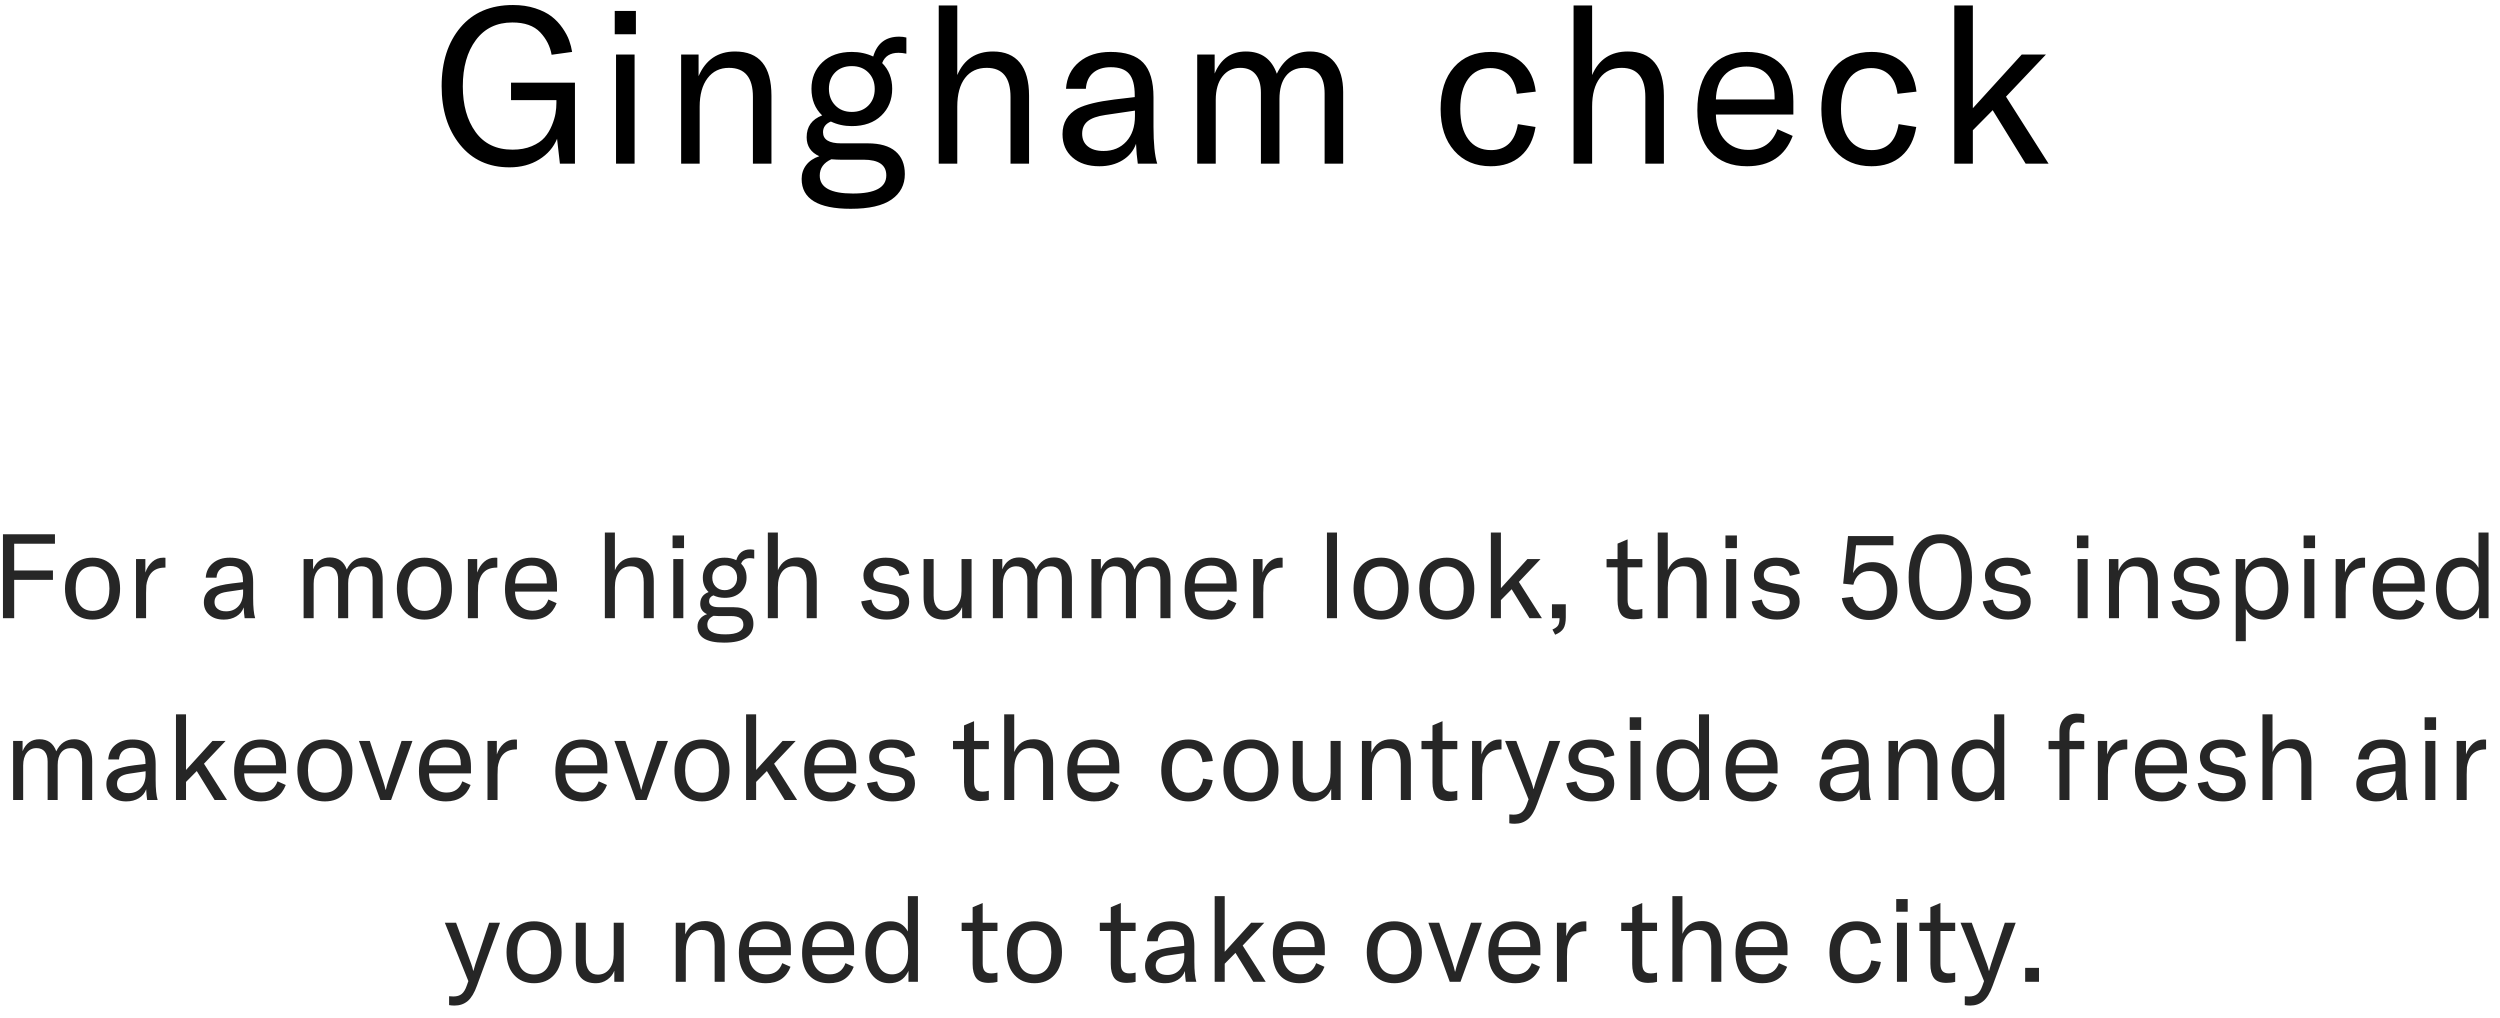 <?xml version="1.0" encoding="UTF-8"?>
<svg width="275px" height="112px" viewBox="0 0 275 112" version="1.1" xmlns="http://www.w3.org/2000/svg" xmlns:xlink="http://www.w3.org/1999/xlink">
    <title>text_02_gingham</title>
    <g id="Home-actual" stroke="none" stroke-width="1" fill="none" fill-rule="evenodd">
        <g id="text_02_gingham" transform="translate(0.325, 0.552)" fill="#000000" fill-rule="nonzero">
            <path d="M1.235,67.448 L1.235,63.236 L5.499,63.236 L5.499,62.196 L1.235,62.196 L1.235,59.258 L5.72,59.258 L5.72,58.218 L9.09494702e-13,58.218 L9.09494702e-13,67.448 L1.235,67.448 Z M9.854,67.604 C10.773,67.604 11.507,67.299 12.057,66.688 C12.608,66.076 12.883,65.247 12.883,64.198 C12.883,63.149 12.608,62.319 12.057,61.709 C11.507,61.097 10.773,60.792 9.854,60.792 C8.935,60.792 8.201,61.097 7.651,61.709 C7.1,62.319 6.825,63.149 6.825,64.198 C6.825,65.247 7.1,66.076 7.651,66.688 C8.201,67.299 8.935,67.604 9.854,67.604 Z M9.854,66.642 C9.265,66.642 8.807,66.434 8.482,66.018 C8.158,65.602 7.995,64.995 7.995,64.198 C7.995,63.401 8.158,62.794 8.482,62.378 C8.807,61.962 9.265,61.754 9.854,61.754 C10.443,61.754 10.9,61.962 11.226,62.378 C11.55,62.794 11.713,63.401 11.713,64.198 C11.713,64.995 11.55,65.602 11.226,66.018 C10.9,66.434 10.443,66.642 9.854,66.642 Z M15.743,67.448 L15.743,64.666 C15.743,64.328 15.752,64.055 15.769,63.847 C15.786,63.639 15.847,63.392 15.951,63.106 C16.055,62.82 16.202,62.582 16.393,62.391 C16.731,62.053 17.208,61.884 17.823,61.884 L17.875,61.884 L17.875,60.805 C17.823,60.796 17.745,60.792 17.641,60.792 C17.173,60.792 16.768,60.944 16.425,61.247 C16.083,61.55 15.83,61.945 15.665,62.43 L15.665,60.948 L14.638,60.948 L14.638,67.448 L15.743,67.448 Z M24.297,67.604 C24.826,67.604 25.285,67.485 25.675,67.246 C26.065,67.008 26.334,66.681 26.481,66.265 C26.498,66.69 26.533,67.084 26.585,67.448 L27.742,67.448 C27.595,66.971 27.521,66.239 27.521,65.251 L27.521,63.496 C27.521,62.551 27.317,61.864 26.91,61.435 C26.503,61.007 25.853,60.792 24.96,60.792 C24.197,60.792 23.576,60.991 23.095,61.39 C22.613,61.789 22.351,62.322 22.308,62.989 L23.491,62.989 C23.517,62.582 23.66,62.265 23.92,62.04 C24.18,61.815 24.531,61.702 24.973,61.702 C25.476,61.702 25.84,61.832 26.065,62.092 C26.29,62.352 26.403,62.781 26.403,63.379 L26.403,63.483 L25.194,63.626 C24.206,63.747 23.478,63.925 23.01,64.159 C22.403,64.497 22.1,65.008 22.1,65.693 C22.1,66.274 22.299,66.737 22.698,67.084 C23.097,67.431 23.63,67.604 24.297,67.604 Z M24.544,66.694 C24.145,66.694 23.833,66.603 23.608,66.421 C23.383,66.239 23.27,65.988 23.27,65.667 C23.27,65.346 23.381,65.097 23.602,64.919 C23.823,64.742 24.171,64.618 24.648,64.549 L26.416,64.289 L26.416,64.614 C26.416,65.247 26.245,65.751 25.902,66.129 C25.56,66.505 25.107,66.694 24.544,66.694 Z M34.177,67.448 L34.177,63.652 C34.177,63.063 34.309,62.597 34.574,62.255 C34.838,61.912 35.195,61.741 35.646,61.741 C36.036,61.741 36.337,61.869 36.55,62.124 C36.762,62.38 36.868,62.746 36.868,63.223 L36.868,67.448 L37.973,67.448 L37.973,63.6 C37.973,63.011 38.101,62.553 38.356,62.228 C38.612,61.904 38.97,61.741 39.429,61.741 C40.252,61.741 40.664,62.252 40.664,63.275 L40.664,67.448 L41.769,67.448 L41.769,63.184 C41.769,62.421 41.596,61.828 41.249,61.403 C40.902,60.978 40.417,60.766 39.793,60.766 C38.9,60.766 38.242,61.208 37.817,62.092 C37.505,61.208 36.89,60.766 35.971,60.766 C35.096,60.766 34.476,61.204 34.112,62.079 L34.112,60.948 L33.072,60.948 L33.072,67.448 L34.177,67.448 Z M46.358,67.604 C47.277,67.604 48.011,67.299 48.562,66.688 C49.112,66.076 49.387,65.247 49.387,64.198 C49.387,63.149 49.112,62.319 48.562,61.709 C48.011,61.097 47.277,60.792 46.358,60.792 C45.439,60.792 44.705,61.097 44.154,61.709 C43.604,62.319 43.329,63.149 43.329,64.198 C43.329,65.247 43.604,66.076 44.154,66.688 C44.705,67.299 45.439,67.604 46.358,67.604 Z M46.358,66.642 C45.769,66.642 45.312,66.434 44.986,66.018 C44.661,65.602 44.499,64.995 44.499,64.198 C44.499,63.401 44.661,62.794 44.986,62.378 C45.312,61.962 45.769,61.754 46.358,61.754 C46.947,61.754 47.404,61.962 47.73,62.378 C48.054,62.794 48.217,63.401 48.217,64.198 C48.217,64.995 48.054,65.602 47.73,66.018 C47.404,66.434 46.947,66.642 46.358,66.642 Z M52.247,67.448 L52.247,64.666 C52.247,64.328 52.256,64.055 52.273,63.847 C52.29,63.639 52.351,63.392 52.455,63.106 C52.559,62.82 52.706,62.582 52.897,62.391 C53.235,62.053 53.712,61.884 54.327,61.884 L54.379,61.884 L54.379,60.805 C54.327,60.796 54.249,60.792 54.145,60.792 C53.677,60.792 53.272,60.944 52.929,61.247 C52.587,61.55 52.334,61.945 52.169,62.43 L52.169,60.948 L51.142,60.948 L51.142,67.448 L52.247,67.448 Z M58.188,67.604 C59.54,67.604 60.446,67.002 60.905,65.797 L59.995,65.394 C59.7,66.217 59.124,66.629 58.266,66.629 C57.685,66.629 57.219,66.436 56.868,66.05 C56.517,65.665 56.338,65.156 56.329,64.523 L60.944,64.523 L60.944,63.743 C60.944,62.781 60.703,62.049 60.222,61.546 C59.742,61.043 59.059,60.792 58.175,60.792 C57.248,60.792 56.524,61.1 56.004,61.715 C55.484,62.33 55.224,63.184 55.224,64.276 C55.224,65.342 55.484,66.163 56.004,66.74 C56.524,67.316 57.252,67.604 58.188,67.604 Z M59.826,63.626 L56.329,63.626 C56.346,63.011 56.513,62.53 56.83,62.183 C57.146,61.836 57.586,61.663 58.149,61.663 C58.686,61.663 59.1,61.819 59.391,62.131 C59.681,62.443 59.826,62.894 59.826,63.483 L59.826,63.626 Z M67.314,67.448 L67.314,64.055 C67.314,63.318 67.468,62.748 67.775,62.346 C68.083,61.943 68.514,61.741 69.069,61.741 C70.014,61.741 70.486,62.322 70.486,63.483 L70.486,67.448 L71.591,67.448 L71.591,63.405 C71.591,62.538 71.409,61.882 71.045,61.435 C70.681,60.989 70.148,60.766 69.446,60.766 C68.423,60.766 67.713,61.234 67.314,62.17 L67.314,58.023 L66.209,58.023 L66.209,67.448 L67.314,67.448 Z M74.919,59.739 L74.919,58.348 L73.658,58.348 L73.658,59.739 L74.919,59.739 Z M74.841,67.448 L74.841,60.948 L73.736,60.948 L73.736,67.448 L74.841,67.448 Z M79.326,70.139 C80.418,70.139 81.228,69.955 81.757,69.587 C82.286,69.218 82.55,68.713 82.55,68.072 C82.55,67.483 82.364,67.03 81.991,66.713 C81.618,66.397 81.068,66.239 80.34,66.239 L78.754,66.239 C78.035,66.239 77.675,66.018 77.675,65.576 C77.675,65.281 77.831,65.069 78.143,64.939 C78.524,65.121 78.94,65.212 79.391,65.212 C80.128,65.212 80.713,65.004 81.146,64.588 C81.579,64.172 81.796,63.639 81.796,62.989 C81.796,62.365 81.597,61.854 81.198,61.455 C81.354,61.048 81.679,60.844 82.173,60.844 C82.312,60.844 82.468,60.861 82.641,60.896 L82.641,59.934 C82.511,59.899 82.368,59.882 82.212,59.882 C81.415,59.882 80.899,60.276 80.665,61.065 C80.275,60.883 79.85,60.792 79.391,60.792 C78.654,60.792 78.069,60.998 77.636,61.41 C77.203,61.821 76.986,62.348 76.986,62.989 C76.986,63.639 77.198,64.168 77.623,64.575 C77.008,64.809 76.7,65.242 76.7,65.875 C76.7,66.404 76.951,66.781 77.454,67.006 C77.116,67.119 76.856,67.294 76.674,67.532 C76.492,67.771 76.401,68.046 76.401,68.358 C76.401,69.545 77.376,70.139 79.326,70.139 Z M79.391,64.367 C78.984,64.367 78.654,64.237 78.403,63.977 C78.152,63.717 78.026,63.388 78.026,62.989 C78.026,62.59 78.15,62.265 78.397,62.014 C78.644,61.763 78.975,61.637 79.391,61.637 C79.798,61.637 80.128,61.765 80.379,62.02 C80.63,62.276 80.756,62.603 80.756,63.002 C80.756,63.401 80.63,63.728 80.379,63.983 C80.128,64.239 79.798,64.367 79.391,64.367 Z M79.456,69.229 C78.139,69.229 77.48,68.874 77.48,68.163 C77.48,67.721 77.71,67.396 78.169,67.188 C78.394,67.205 78.576,67.214 78.715,67.214 L80.093,67.214 C80.994,67.214 81.445,67.526 81.445,68.15 C81.445,68.869 80.782,69.229 79.456,69.229 Z M85.241,67.448 L85.241,64.055 C85.241,63.318 85.395,62.748 85.703,62.346 C86.01,61.943 86.441,61.741 86.996,61.741 C87.941,61.741 88.413,62.322 88.413,63.483 L88.413,67.448 L89.518,67.448 L89.518,63.405 C89.518,62.538 89.336,61.882 88.972,61.435 C88.608,60.989 88.075,60.766 87.373,60.766 C86.35,60.766 85.64,61.234 85.241,62.17 L85.241,58.023 L84.136,58.023 L84.136,67.448 L85.241,67.448 Z M97.201,67.604 C97.981,67.604 98.59,67.422 99.028,67.058 C99.465,66.694 99.684,66.213 99.684,65.615 C99.684,64.653 99.121,64.064 97.994,63.847 L96.733,63.613 C96.066,63.492 95.732,63.184 95.732,62.69 C95.732,62.369 95.851,62.122 96.09,61.949 C96.328,61.776 96.655,61.689 97.071,61.689 C97.496,61.689 97.838,61.789 98.098,61.988 C98.358,62.187 98.527,62.456 98.605,62.794 L99.697,62.547 C99.636,62.001 99.374,61.572 98.91,61.26 C98.447,60.948 97.851,60.792 97.123,60.792 C96.369,60.792 95.769,60.974 95.323,61.338 C94.876,61.702 94.653,62.17 94.653,62.742 C94.653,63.739 95.229,64.345 96.382,64.562 L97.656,64.796 C97.968,64.848 98.202,64.943 98.358,65.082 C98.514,65.221 98.592,65.429 98.592,65.706 C98.592,65.992 98.473,66.228 98.234,66.415 C97.996,66.601 97.665,66.694 97.24,66.694 C96.763,66.694 96.378,66.581 96.083,66.356 C95.788,66.131 95.602,65.814 95.524,65.407 L94.406,65.602 C94.519,66.243 94.82,66.737 95.309,67.084 C95.799,67.431 96.43,67.604 97.201,67.604 Z M103.493,67.604 C103.944,67.604 104.355,67.474 104.728,67.214 C105.101,66.954 105.361,66.625 105.508,66.226 L105.508,67.448 L106.548,67.448 L106.548,60.948 L105.443,60.948 L105.443,64.445 C105.443,65.104 105.283,65.637 104.962,66.044 C104.641,66.451 104.221,66.655 103.701,66.655 C103.276,66.655 102.949,66.51 102.719,66.219 C102.49,65.929 102.375,65.511 102.375,64.965 L102.375,60.948 L101.27,60.948 L101.27,65.095 C101.27,66.768 102.011,67.604 103.493,67.604 Z M109.993,67.448 L109.993,63.652 C109.993,63.063 110.125,62.597 110.389,62.255 C110.654,61.912 111.011,61.741 111.462,61.741 C111.852,61.741 112.153,61.869 112.365,62.124 C112.578,62.38 112.684,62.746 112.684,63.223 L112.684,67.448 L113.789,67.448 L113.789,63.6 C113.789,63.011 113.917,62.553 114.172,62.228 C114.428,61.904 114.786,61.741 115.245,61.741 C116.068,61.741 116.48,62.252 116.48,63.275 L116.48,67.448 L117.585,67.448 L117.585,63.184 C117.585,62.421 117.412,61.828 117.065,61.403 C116.718,60.978 116.233,60.766 115.609,60.766 C114.716,60.766 114.058,61.208 113.633,62.092 C113.321,61.208 112.706,60.766 111.787,60.766 C110.912,60.766 110.292,61.204 109.928,62.079 L109.928,60.948 L108.888,60.948 L108.888,67.448 L109.993,67.448 Z M120.835,67.448 L120.835,63.652 C120.835,63.063 120.967,62.597 121.231,62.255 C121.496,61.912 121.853,61.741 122.304,61.741 C122.694,61.741 122.995,61.869 123.207,62.124 C123.42,62.38 123.526,62.746 123.526,63.223 L123.526,67.448 L124.631,67.448 L124.631,63.6 C124.631,63.011 124.759,62.553 125.014,62.228 C125.27,61.904 125.628,61.741 126.087,61.741 C126.91,61.741 127.322,62.252 127.322,63.275 L127.322,67.448 L128.427,67.448 L128.427,63.184 C128.427,62.421 128.254,61.828 127.907,61.403 C127.56,60.978 127.075,60.766 126.451,60.766 C125.558,60.766 124.9,61.208 124.475,62.092 C124.163,61.208 123.548,60.766 122.629,60.766 C121.754,60.766 121.134,61.204 120.77,62.079 L120.77,60.948 L119.73,60.948 L119.73,67.448 L120.835,67.448 Z M132.951,67.604 C134.303,67.604 135.209,67.002 135.668,65.797 L134.758,65.394 C134.463,66.217 133.887,66.629 133.029,66.629 C132.448,66.629 131.982,66.436 131.631,66.05 C131.28,65.665 131.101,65.156 131.092,64.523 L135.707,64.523 L135.707,63.743 C135.707,62.781 135.466,62.049 134.986,61.546 C134.505,61.043 133.822,60.792 132.938,60.792 C132.011,60.792 131.287,61.1 130.767,61.715 C130.247,62.33 129.987,63.184 129.987,64.276 C129.987,65.342 130.247,66.163 130.767,66.74 C131.287,67.316 132.015,67.604 132.951,67.604 Z M134.589,63.626 L131.092,63.626 C131.109,63.011 131.276,62.53 131.593,62.183 C131.909,61.836 132.349,61.663 132.912,61.663 C133.449,61.663 133.863,61.819 134.154,62.131 C134.444,62.443 134.589,62.894 134.589,63.483 L134.589,63.626 Z M138.632,67.448 L138.632,64.666 C138.632,64.328 138.641,64.055 138.658,63.847 C138.675,63.639 138.736,63.392 138.84,63.106 C138.944,62.82 139.091,62.582 139.282,62.391 C139.62,62.053 140.097,61.884 140.712,61.884 L140.764,61.884 L140.764,60.805 C140.712,60.796 140.634,60.792 140.53,60.792 C140.062,60.792 139.657,60.944 139.315,61.247 C138.972,61.55 138.719,61.945 138.554,62.43 L138.554,60.948 L137.527,60.948 L137.527,67.448 L138.632,67.448 Z M146.744,67.448 L146.744,58.023 L145.639,58.023 L145.639,67.448 L146.744,67.448 Z M151.593,67.604 C152.512,67.604 153.246,67.299 153.797,66.688 C154.347,66.076 154.622,65.247 154.622,64.198 C154.622,63.149 154.347,62.319 153.797,61.709 C153.246,61.097 152.512,60.792 151.593,60.792 C150.674,60.792 149.94,61.097 149.389,61.709 C148.839,62.319 148.564,63.149 148.564,64.198 C148.564,65.247 148.839,66.076 149.389,66.688 C149.94,67.299 150.674,67.604 151.593,67.604 Z M151.593,66.642 C151.004,66.642 150.547,66.434 150.221,66.018 C149.897,65.602 149.734,64.995 149.734,64.198 C149.734,63.401 149.897,62.794 150.221,62.378 C150.547,61.962 151.004,61.754 151.593,61.754 C152.182,61.754 152.639,61.962 152.964,62.378 C153.29,62.794 153.452,63.401 153.452,64.198 C153.452,64.995 153.29,65.602 152.964,66.018 C152.639,66.434 152.182,66.642 151.593,66.642 Z M158.821,67.604 C159.74,67.604 160.474,67.299 161.024,66.688 C161.575,66.076 161.85,65.247 161.85,64.198 C161.85,63.149 161.575,62.319 161.024,61.709 C160.474,61.097 159.74,60.792 158.821,60.792 C157.902,60.792 157.168,61.097 156.618,61.709 C156.067,62.319 155.792,63.149 155.792,64.198 C155.792,65.247 156.067,66.076 156.618,66.688 C157.168,67.299 157.902,67.604 158.821,67.604 Z M158.821,66.642 C158.232,66.642 157.774,66.434 157.45,66.018 C157.125,65.602 156.962,64.995 156.962,64.198 C156.962,63.401 157.125,62.794 157.45,62.378 C157.774,61.962 158.232,61.754 158.821,61.754 C159.41,61.754 159.868,61.962 160.192,62.378 C160.518,62.794 160.68,63.401 160.68,64.198 C160.68,64.995 160.518,65.602 160.192,66.018 C159.868,66.434 159.41,66.642 158.821,66.642 Z M164.775,67.448 L164.775,65.459 L165.958,64.263 L167.921,67.448 L169.286,67.448 L166.751,63.457 L169.13,60.948 L167.687,60.948 L164.775,64.146 L164.775,58.023 L163.67,58.023 L163.67,67.448 L164.775,67.448 Z M170.742,69.268 C171.184,69.086 171.489,68.854 171.659,68.573 C171.827,68.291 171.912,67.886 171.912,67.357 L171.912,65.914 L170.391,65.914 L170.391,67.448 L171.223,67.448 L171.223,67.487 C171.223,67.816 171.171,68.066 171.067,68.234 C170.963,68.403 170.755,68.557 170.443,68.696 L170.742,69.268 Z M179.374,67.565 C179.729,67.565 180.05,67.526 180.336,67.448 L180.336,66.434 C180.076,66.495 179.851,66.525 179.66,66.525 C179.331,66.525 179.09,66.441 178.939,66.272 C178.787,66.103 178.711,65.832 178.711,65.459 L178.711,61.858 L180.336,61.858 L180.336,60.948 L178.711,60.948 L178.711,58.777 L177.606,59.245 L177.606,60.948 L176.397,60.948 L176.397,61.858 L177.606,61.858 L177.606,65.498 C177.606,66.165 177.736,66.677 177.996,67.032 C178.256,67.387 178.715,67.565 179.374,67.565 Z M183.131,67.448 L183.131,64.055 C183.131,63.318 183.285,62.748 183.593,62.346 C183.9,61.943 184.331,61.741 184.886,61.741 C185.831,61.741 186.303,62.322 186.303,63.483 L186.303,67.448 L187.408,67.448 L187.408,63.405 C187.408,62.538 187.226,61.882 186.862,61.435 C186.498,60.989 185.965,60.766 185.263,60.766 C184.24,60.766 183.53,61.234 183.131,62.17 L183.131,58.023 L182.026,58.023 L182.026,67.448 L183.131,67.448 Z M190.736,59.739 L190.736,58.348 L189.475,58.348 L189.475,59.739 L190.736,59.739 Z M190.658,67.448 L190.658,60.948 L189.553,60.948 L189.553,67.448 L190.658,67.448 Z M195.156,67.604 C195.936,67.604 196.545,67.422 196.982,67.058 C197.42,66.694 197.639,66.213 197.639,65.615 C197.639,64.653 197.076,64.064 195.949,63.847 L194.688,63.613 C194.021,63.492 193.687,63.184 193.687,62.69 C193.687,62.369 193.806,62.122 194.044,61.949 C194.283,61.776 194.61,61.689 195.026,61.689 C195.451,61.689 195.793,61.789 196.053,61.988 C196.313,62.187 196.482,62.456 196.56,62.794 L197.652,62.547 C197.591,62.001 197.329,61.572 196.865,61.26 C196.402,60.948 195.806,60.792 195.078,60.792 C194.324,60.792 193.724,60.974 193.278,61.338 C192.831,61.702 192.608,62.17 192.608,62.742 C192.608,63.739 193.184,64.345 194.337,64.562 L195.611,64.796 C195.923,64.848 196.157,64.943 196.313,65.082 C196.469,65.221 196.547,65.429 196.547,65.706 C196.547,65.992 196.428,66.228 196.19,66.415 C195.951,66.601 195.62,66.694 195.195,66.694 C194.718,66.694 194.333,66.581 194.038,66.356 C193.743,66.131 193.557,65.814 193.479,65.407 L192.361,65.602 C192.474,66.243 192.775,66.737 193.264,67.084 C193.754,67.431 194.385,67.604 195.156,67.604 Z M205.257,67.643 C206.21,67.643 206.971,67.348 207.538,66.759 C208.106,66.17 208.39,65.398 208.39,64.445 C208.39,63.466 208.145,62.694 207.655,62.131 C207.166,61.568 206.492,61.286 205.634,61.286 C204.646,61.286 203.935,61.689 203.502,62.495 L203.84,59.427 L207.948,59.427 L207.948,58.413 L202.956,58.413 L202.423,63.652 L203.541,63.769 C203.801,62.764 204.403,62.261 205.348,62.261 C205.955,62.261 206.418,62.462 206.739,62.865 C207.06,63.269 207.22,63.817 207.22,64.51 C207.22,65.177 207.053,65.7 206.72,66.076 C206.386,66.454 205.92,66.642 205.322,66.642 C204.819,66.642 204.412,66.501 204.1,66.219 C203.788,65.938 203.584,65.563 203.489,65.095 L202.28,65.238 C202.401,65.975 202.728,66.56 203.262,66.993 C203.794,67.426 204.46,67.643 205.257,67.643 Z M213.109,67.643 C214.236,67.643 215.098,67.225 215.696,66.388 C216.294,65.552 216.593,64.402 216.593,62.937 C216.593,61.464 216.294,60.309 215.696,59.472 C215.098,58.636 214.236,58.218 213.109,58.218 C211.982,58.218 211.12,58.636 210.522,59.472 C209.924,60.309 209.625,61.464 209.625,62.937 C209.625,64.402 209.924,65.552 210.522,66.388 C211.12,67.225 211.982,67.643 213.109,67.643 Z M213.109,66.668 C212.346,66.668 211.77,66.339 211.38,65.68 C210.99,65.021 210.795,64.107 210.795,62.937 C210.795,61.758 210.99,60.84 211.38,60.181 C211.77,59.522 212.346,59.193 213.109,59.193 C213.872,59.193 214.448,59.522 214.838,60.181 C215.228,60.84 215.423,61.758 215.423,62.937 C215.423,64.107 215.228,65.021 214.838,65.68 C214.448,66.339 213.872,66.668 213.109,66.668 Z M220.571,67.604 C221.351,67.604 221.96,67.422 222.398,67.058 C222.835,66.694 223.054,66.213 223.054,65.615 C223.054,64.653 222.491,64.064 221.364,63.847 L220.103,63.613 C219.436,63.492 219.102,63.184 219.102,62.69 C219.102,62.369 219.221,62.122 219.459,61.949 C219.698,61.776 220.025,61.689 220.441,61.689 C220.866,61.689 221.208,61.789 221.468,61.988 C221.728,62.187 221.897,62.456 221.975,62.794 L223.067,62.547 C223.006,62.001 222.744,61.572 222.28,61.26 C221.817,60.948 221.221,60.792 220.493,60.792 C219.739,60.792 219.139,60.974 218.692,61.338 C218.246,61.702 218.023,62.17 218.023,62.742 C218.023,63.739 218.599,64.345 219.752,64.562 L221.026,64.796 C221.338,64.848 221.572,64.943 221.728,65.082 C221.884,65.221 221.962,65.429 221.962,65.706 C221.962,65.992 221.843,66.228 221.605,66.415 C221.366,66.601 221.035,66.694 220.61,66.694 C220.133,66.694 219.748,66.581 219.453,66.356 C219.158,66.131 218.972,65.814 218.894,65.407 L217.776,65.602 C217.889,66.243 218.19,66.737 218.679,67.084 C219.169,67.431 219.8,67.604 220.571,67.604 Z M229.398,59.739 L229.398,58.348 L228.137,58.348 L228.137,59.739 L229.398,59.739 Z M229.32,67.448 L229.32,60.948 L228.215,60.948 L228.215,67.448 L229.32,67.448 Z M232.765,67.448 L232.765,64.055 C232.765,63.336 232.921,62.77 233.233,62.358 C233.545,61.947 233.97,61.741 234.507,61.741 C235.46,61.741 235.937,62.317 235.937,63.47 L235.937,67.448 L237.042,67.448 L237.042,63.405 C237.042,61.646 236.318,60.766 234.871,60.766 C233.848,60.766 233.125,61.256 232.7,62.235 L232.7,60.948 L231.66,60.948 L231.66,67.448 L232.765,67.448 Z M241.345,67.604 C242.125,67.604 242.734,67.422 243.172,67.058 C243.609,66.694 243.828,66.213 243.828,65.615 C243.828,64.653 243.265,64.064 242.138,63.847 L240.877,63.613 C240.21,63.492 239.876,63.184 239.876,62.69 C239.876,62.369 239.995,62.122 240.233,61.949 C240.472,61.776 240.799,61.689 241.215,61.689 C241.64,61.689 241.982,61.789 242.242,61.988 C242.502,62.187 242.671,62.456 242.749,62.794 L243.841,62.547 C243.78,62.001 243.518,61.572 243.054,61.26 C242.591,60.948 241.995,60.792 241.267,60.792 C240.513,60.792 239.913,60.974 239.466,61.338 C239.02,61.702 238.797,62.17 238.797,62.742 C238.797,63.739 239.373,64.345 240.526,64.562 L241.8,64.796 C242.112,64.848 242.346,64.943 242.502,65.082 C242.658,65.221 242.736,65.429 242.736,65.706 C242.736,65.992 242.617,66.228 242.379,66.415 C242.14,66.601 241.809,66.694 241.384,66.694 C240.907,66.694 240.522,66.581 240.227,66.356 C239.932,66.131 239.746,65.814 239.668,65.407 L238.55,65.602 C238.663,66.243 238.964,66.737 239.453,67.084 C239.943,67.431 240.574,67.604 241.345,67.604 Z M246.714,69.983 L246.714,66.421 C246.87,66.759 247.121,67.041 247.468,67.266 C247.815,67.491 248.226,67.604 248.703,67.604 C249.5,67.604 250.148,67.294 250.647,66.674 C251.145,66.055 251.394,65.229 251.394,64.198 C251.394,63.175 251.154,62.352 250.673,61.728 C250.191,61.104 249.557,60.792 248.768,60.792 C247.78,60.792 247.074,61.247 246.649,62.157 L246.649,60.948 L245.609,60.948 L245.609,69.983 L246.714,69.983 Z M248.443,66.629 C247.906,66.629 247.479,66.423 247.162,66.011 C246.846,65.6 246.688,65.043 246.688,64.341 L246.688,64.029 C246.688,63.327 246.851,62.775 247.175,62.371 C247.5,61.968 247.936,61.767 248.482,61.767 C249.028,61.767 249.455,61.981 249.762,62.41 C250.07,62.84 250.224,63.435 250.224,64.198 C250.224,64.961 250.066,65.556 249.75,65.986 C249.433,66.415 248.998,66.629 248.443,66.629 Z M254.332,59.739 L254.332,58.348 L253.071,58.348 L253.071,59.739 L254.332,59.739 Z M254.254,67.448 L254.254,60.948 L253.149,60.948 L253.149,67.448 L254.254,67.448 Z M257.699,67.448 L257.699,64.666 C257.699,64.328 257.708,64.055 257.725,63.847 C257.742,63.639 257.803,63.392 257.907,63.106 C258.011,62.82 258.158,62.582 258.349,62.391 C258.687,62.053 259.164,61.884 259.779,61.884 L259.831,61.884 L259.831,60.805 C259.779,60.796 259.701,60.792 259.597,60.792 C259.129,60.792 258.724,60.944 258.382,61.247 C258.039,61.55 257.786,61.945 257.621,62.43 L257.621,60.948 L256.594,60.948 L256.594,67.448 L257.699,67.448 Z M263.64,67.604 C264.992,67.604 265.898,67.002 266.357,65.797 L265.447,65.394 C265.152,66.217 264.576,66.629 263.718,66.629 C263.137,66.629 262.671,66.436 262.32,66.05 C261.969,65.665 261.79,65.156 261.781,64.523 L266.396,64.523 L266.396,63.743 C266.396,62.781 266.156,62.049 265.675,61.546 C265.193,61.043 264.511,60.792 263.627,60.792 C262.7,60.792 261.976,61.1 261.456,61.715 C260.936,62.33 260.676,63.184 260.676,64.276 C260.676,65.342 260.936,66.163 261.456,66.74 C261.976,67.316 262.704,67.604 263.64,67.604 Z M265.278,63.626 L261.781,63.626 C261.798,63.011 261.965,62.53 262.281,62.183 C262.598,61.836 263.038,61.663 263.601,61.663 C264.138,61.663 264.552,61.819 264.842,62.131 C265.133,62.443 265.278,62.894 265.278,63.483 L265.278,63.626 Z M270.569,66.629 C270.014,66.629 269.581,66.415 269.269,65.986 C268.957,65.556 268.801,64.961 268.801,64.198 C268.801,63.435 268.957,62.84 269.269,62.41 C269.581,61.981 270.014,61.767 270.569,61.767 C271.115,61.767 271.546,61.971 271.863,62.378 C272.179,62.785 272.337,63.344 272.337,64.055 L272.337,64.354 C272.337,65.047 272.177,65.6 271.856,66.011 C271.535,66.423 271.106,66.629 270.569,66.629 Z M272.375,66.24 L272.376,67.448 L273.416,67.448 L273.416,58.023 L272.311,58.023 L272.311,61.91 C271.904,61.165 271.267,60.792 270.4,60.792 C269.585,60.792 268.92,61.111 268.404,61.748 C267.889,62.385 267.631,63.201 267.631,64.198 C267.631,65.221 267.874,66.044 268.359,66.668 C268.844,67.292 269.481,67.604 270.27,67.604 C271.2,67.604 271.874,67.208 272.291,66.415 L272.375,66.24 Z M2.223,87.448 L2.223,83.652 C2.223,83.063 2.355,82.597 2.619,82.254 C2.884,81.912 3.241,81.741 3.692,81.741 C4.082,81.741 4.383,81.869 4.596,82.124 C4.808,82.38 4.914,82.746 4.914,83.223 L4.914,87.448 L6.019,87.448 L6.019,83.6 C6.019,83.011 6.147,82.553 6.402,82.228 C6.658,81.903 7.016,81.741 7.475,81.741 C8.298,81.741 8.71,82.252 8.71,83.275 L8.71,87.448 L9.815,87.448 L9.815,83.184 C9.815,82.421 9.642,81.828 9.295,81.403 C8.948,80.978 8.463,80.766 7.839,80.766 C6.946,80.766 6.288,81.208 5.863,82.092 C5.551,81.208 4.936,80.766 4.017,80.766 C3.142,80.766 2.522,81.204 2.158,82.079 L2.158,80.948 L1.118,80.948 L1.118,87.448 L2.223,87.448 Z M13.572,87.604 C14.101,87.604 14.56,87.485 14.95,87.246 C15.34,87.008 15.609,86.681 15.756,86.265 C15.773,86.69 15.808,87.084 15.86,87.448 L17.017,87.448 C16.87,86.971 16.796,86.239 16.796,85.251 L16.796,83.496 C16.796,82.551 16.592,81.865 16.185,81.436 C15.778,81.007 15.128,80.792 14.235,80.792 C13.472,80.792 12.851,80.991 12.37,81.39 C11.889,81.789 11.626,82.322 11.583,82.989 L12.766,82.989 C12.792,82.582 12.935,82.265 13.195,82.04 C13.455,81.815 13.806,81.702 14.248,81.702 C14.751,81.702 15.115,81.832 15.34,82.092 C15.565,82.352 15.678,82.781 15.678,83.379 L15.678,83.483 L14.469,83.626 C13.481,83.747 12.753,83.925 12.285,84.159 C11.678,84.497 11.375,85.008 11.375,85.693 C11.375,86.274 11.574,86.737 11.973,87.084 C12.372,87.431 12.905,87.604 13.572,87.604 Z M13.819,86.694 C13.42,86.694 13.108,86.603 12.883,86.421 C12.658,86.239 12.545,85.988 12.545,85.667 C12.545,85.346 12.655,85.097 12.877,84.919 C13.098,84.742 13.446,84.618 13.923,84.549 L15.691,84.289 L15.691,84.614 C15.691,85.247 15.52,85.751 15.178,86.129 C14.835,86.505 14.382,86.694 13.819,86.694 Z M20.137,87.448 L20.137,85.459 L21.32,84.263 L23.283,87.448 L24.648,87.448 L22.113,83.457 L24.492,80.948 L23.049,80.948 L20.137,84.146 L20.137,78.023 L19.032,78.023 L19.032,87.448 L20.137,87.448 Z M28.392,87.604 C29.744,87.604 30.65,87.002 31.109,85.797 L30.199,85.394 C29.904,86.217 29.328,86.629 28.47,86.629 C27.889,86.629 27.424,86.436 27.073,86.05 C26.721,85.665 26.542,85.156 26.533,84.523 L31.148,84.523 L31.148,83.743 C31.148,82.781 30.907,82.049 30.427,81.546 C29.945,81.043 29.263,80.792 28.379,80.792 C27.452,80.792 26.728,81.1 26.208,81.715 C25.688,82.33 25.428,83.184 25.428,84.276 C25.428,85.342 25.688,86.163 26.208,86.74 C26.728,87.316 27.456,87.604 28.392,87.604 Z M30.03,83.626 L26.533,83.626 C26.55,83.011 26.717,82.53 27.034,82.183 C27.35,81.836 27.79,81.663 28.353,81.663 C28.89,81.663 29.304,81.819 29.595,82.131 C29.885,82.443 30.03,82.894 30.03,83.483 L30.03,83.626 Z M35.412,87.604 C36.331,87.604 37.065,87.299 37.615,86.688 C38.166,86.076 38.441,85.247 38.441,84.198 C38.441,83.149 38.166,82.32 37.615,81.709 C37.065,81.097 36.331,80.792 35.412,80.792 C34.493,80.792 33.759,81.097 33.209,81.709 C32.658,82.32 32.383,83.149 32.383,84.198 C32.383,85.247 32.658,86.076 33.209,86.688 C33.759,87.299 34.493,87.604 35.412,87.604 Z M35.412,86.642 C34.823,86.642 34.365,86.434 34.041,86.018 C33.715,85.602 33.553,84.995 33.553,84.198 C33.553,83.401 33.715,82.794 34.041,82.378 C34.365,81.962 34.823,81.754 35.412,81.754 C36.001,81.754 36.459,81.962 36.783,82.378 C37.108,82.794 37.271,83.401 37.271,84.198 C37.271,84.995 37.108,85.602 36.783,86.018 C36.459,86.434 36.001,86.642 35.412,86.642 Z M42.692,87.448 L45.045,80.948 L43.849,80.948 L42.393,85.329 C42.28,85.667 42.189,85.996 42.12,86.317 L42.081,86.317 C42.012,85.996 41.921,85.667 41.808,85.329 L40.352,80.948 L39.156,80.948 L41.509,87.448 L42.692,87.448 Z M48.724,87.604 C50.076,87.604 50.982,87.002 51.441,85.797 L50.531,85.394 C50.236,86.217 49.66,86.629 48.802,86.629 C48.221,86.629 47.755,86.436 47.404,86.05 C47.053,85.665 46.874,85.156 46.865,84.523 L51.48,84.523 L51.48,83.743 C51.48,82.781 51.239,82.049 50.758,81.546 C50.278,81.043 49.595,80.792 48.711,80.792 C47.784,80.792 47.06,81.1 46.54,81.715 C46.02,82.33 45.76,83.184 45.76,84.276 C45.76,85.342 46.02,86.163 46.54,86.74 C47.06,87.316 47.788,87.604 48.724,87.604 Z M50.362,83.626 L46.865,83.626 C46.882,83.011 47.049,82.53 47.365,82.183 C47.682,81.836 48.122,81.663 48.685,81.663 C49.222,81.663 49.636,81.819 49.926,82.131 C50.217,82.443 50.362,82.894 50.362,83.483 L50.362,83.626 Z M54.405,87.448 L54.405,84.666 C54.405,84.328 54.414,84.055 54.431,83.847 C54.448,83.639 54.509,83.392 54.613,83.106 C54.717,82.82 54.864,82.582 55.055,82.391 C55.393,82.053 55.87,81.884 56.485,81.884 L56.537,81.884 L56.537,80.805 C56.485,80.796 56.407,80.792 56.303,80.792 C55.835,80.792 55.43,80.944 55.087,81.247 C54.745,81.55 54.492,81.945 54.327,82.43 L54.327,80.948 L53.3,80.948 L53.3,87.448 L54.405,87.448 Z M63.726,87.604 C65.078,87.604 65.984,87.002 66.443,85.797 L65.533,85.394 C65.238,86.217 64.662,86.629 63.804,86.629 C63.223,86.629 62.758,86.436 62.407,86.05 C62.056,85.665 61.876,85.156 61.867,84.523 L66.482,84.523 L66.482,83.743 C66.482,82.781 66.242,82.049 65.76,81.546 C65.279,81.043 64.597,80.792 63.713,80.792 C62.786,80.792 62.062,81.1 61.542,81.715 C61.022,82.33 60.762,83.184 60.762,84.276 C60.762,85.342 61.022,86.163 61.542,86.74 C62.062,87.316 62.79,87.604 63.726,87.604 Z M65.364,83.626 L61.867,83.626 C61.884,83.011 62.051,82.53 62.367,82.183 C62.684,81.836 63.124,81.663 63.687,81.663 C64.224,81.663 64.638,81.819 64.928,82.131 C65.219,82.443 65.364,82.894 65.364,83.483 L65.364,83.626 Z M70.798,87.448 L73.151,80.948 L71.955,80.948 L70.499,85.329 C70.386,85.667 70.295,85.996 70.226,86.317 L70.187,86.317 C70.118,85.996 70.027,85.667 69.914,85.329 L68.458,80.948 L67.262,80.948 L69.615,87.448 L70.798,87.448 Z M76.895,87.604 C77.814,87.604 78.548,87.299 79.099,86.688 C79.649,86.076 79.924,85.247 79.924,84.198 C79.924,83.149 79.649,82.32 79.099,81.709 C78.548,81.097 77.814,80.792 76.895,80.792 C75.976,80.792 75.242,81.097 74.692,81.709 C74.141,82.32 73.866,83.149 73.866,84.198 C73.866,85.247 74.141,86.076 74.692,86.688 C75.242,87.299 75.976,87.604 76.895,87.604 Z M76.895,86.642 C76.306,86.642 75.849,86.434 75.523,86.018 C75.198,85.602 75.036,84.995 75.036,84.198 C75.036,83.401 75.198,82.794 75.523,82.378 C75.849,81.962 76.306,81.754 76.895,81.754 C77.484,81.754 77.942,81.962 78.266,82.378 C78.591,82.794 78.754,83.401 78.754,84.198 C78.754,84.995 78.591,85.602 78.266,86.018 C77.942,86.434 77.484,86.642 76.895,86.642 Z M82.849,87.448 L82.849,85.459 L84.032,84.263 L85.995,87.448 L87.36,87.448 L84.825,83.457 L87.204,80.948 L85.761,80.948 L82.849,84.146 L82.849,78.023 L81.744,78.023 L81.744,87.448 L82.849,87.448 Z M91.104,87.604 C92.456,87.604 93.362,87.002 93.821,85.797 L92.911,85.394 C92.616,86.217 92.04,86.629 91.182,86.629 C90.601,86.629 90.135,86.436 89.784,86.05 C89.433,85.665 89.254,85.156 89.245,84.523 L93.86,84.523 L93.86,83.743 C93.86,82.781 93.62,82.049 93.138,81.546 C92.657,81.043 91.975,80.792 91.091,80.792 C90.164,80.792 89.44,81.1 88.92,81.715 C88.4,82.33 88.14,83.184 88.14,84.276 C88.14,85.342 88.4,86.163 88.92,86.74 C89.44,87.316 90.168,87.604 91.104,87.604 Z M92.742,83.626 L89.245,83.626 C89.262,83.011 89.429,82.53 89.746,82.183 C90.062,81.836 90.502,81.663 91.065,81.663 C91.602,81.663 92.016,81.819 92.306,82.131 C92.597,82.443 92.742,82.894 92.742,83.483 L92.742,83.626 Z M97.838,87.604 C98.618,87.604 99.227,87.422 99.665,87.058 C100.102,86.694 100.321,86.213 100.321,85.615 C100.321,84.653 99.758,84.064 98.631,83.847 L97.37,83.613 C96.703,83.492 96.369,83.184 96.369,82.69 C96.369,82.369 96.488,82.122 96.727,81.949 C96.965,81.776 97.292,81.689 97.708,81.689 C98.133,81.689 98.475,81.789 98.735,81.988 C98.995,82.187 99.164,82.456 99.242,82.794 L100.334,82.547 C100.273,82.001 100.011,81.572 99.547,81.26 C99.084,80.948 98.488,80.792 97.76,80.792 C97.006,80.792 96.406,80.974 95.96,81.338 C95.513,81.702 95.29,82.17 95.29,82.742 C95.29,83.739 95.866,84.345 97.019,84.562 L98.293,84.796 C98.605,84.848 98.839,84.943 98.995,85.082 C99.151,85.221 99.229,85.429 99.229,85.706 C99.229,85.992 99.11,86.228 98.871,86.415 C98.633,86.601 98.302,86.694 97.877,86.694 C97.4,86.694 97.015,86.581 96.72,86.356 C96.425,86.131 96.239,85.814 96.161,85.407 L95.043,85.602 C95.156,86.243 95.457,86.737 95.947,87.084 C96.436,87.431 97.067,87.604 97.838,87.604 Z M107.484,87.565 C107.839,87.565 108.16,87.526 108.446,87.448 L108.446,86.434 C108.186,86.495 107.961,86.525 107.77,86.525 C107.441,86.525 107.2,86.441 107.049,86.272 C106.897,86.103 106.821,85.832 106.821,85.459 L106.821,81.858 L108.446,81.858 L108.446,80.948 L106.821,80.948 L106.821,78.777 L105.716,79.245 L105.716,80.948 L104.507,80.948 L104.507,81.858 L105.716,81.858 L105.716,85.498 C105.716,86.165 105.846,86.677 106.106,87.032 C106.366,87.387 106.825,87.565 107.484,87.565 Z M111.241,87.448 L111.241,84.055 C111.241,83.318 111.395,82.749 111.703,82.346 C112.01,81.942 112.441,81.741 112.996,81.741 C113.941,81.741 114.413,82.322 114.413,83.483 L114.413,87.448 L115.518,87.448 L115.518,83.405 C115.518,82.538 115.336,81.882 114.972,81.436 C114.608,80.989 114.075,80.766 113.373,80.766 C112.35,80.766 111.64,81.234 111.241,82.17 L111.241,78.023 L110.136,78.023 L110.136,87.448 L111.241,87.448 Z M120.042,87.604 C121.394,87.604 122.3,87.002 122.759,85.797 L121.849,85.394 C121.554,86.217 120.978,86.629 120.12,86.629 C119.539,86.629 119.073,86.436 118.722,86.05 C118.371,85.665 118.192,85.156 118.183,84.523 L122.798,84.523 L122.798,83.743 C122.798,82.781 122.558,82.049 122.076,81.546 C121.596,81.043 120.913,80.792 120.029,80.792 C119.102,80.792 118.378,81.1 117.858,81.715 C117.338,82.33 117.078,83.184 117.078,84.276 C117.078,85.342 117.338,86.163 117.858,86.74 C118.378,87.316 119.106,87.604 120.042,87.604 Z M121.68,83.626 L118.183,83.626 C118.2,83.011 118.367,82.53 118.683,82.183 C119,81.836 119.44,81.663 120.003,81.663 C120.54,81.663 120.954,81.819 121.245,82.131 C121.535,82.443 121.68,82.894 121.68,83.483 L121.68,83.626 Z M130.403,87.604 C131.131,87.604 131.727,87.4 132.19,86.993 C132.654,86.586 132.947,86.009 133.068,85.264 L132.015,85.095 C131.842,86.126 131.309,86.642 130.416,86.642 C129.835,86.642 129.385,86.427 129.064,85.999 C128.743,85.57 128.583,84.965 128.583,84.185 C128.583,83.422 128.741,82.826 129.058,82.397 C129.374,81.969 129.814,81.754 130.377,81.754 C130.819,81.754 131.177,81.886 131.45,82.15 C131.722,82.415 131.889,82.794 131.95,83.288 L133.081,83.158 C132.994,82.413 132.717,81.832 132.249,81.416 C131.781,81 131.166,80.792 130.403,80.792 C129.476,80.792 128.746,81.095 128.213,81.702 C127.68,82.309 127.413,83.141 127.413,84.198 C127.413,85.238 127.684,86.066 128.226,86.681 C128.767,87.296 129.493,87.604 130.403,87.604 Z M137.28,87.604 C138.199,87.604 138.933,87.299 139.483,86.688 C140.034,86.076 140.309,85.247 140.309,84.198 C140.309,83.149 140.034,82.32 139.483,81.709 C138.933,81.097 138.199,80.792 137.28,80.792 C136.361,80.792 135.627,81.097 135.077,81.709 C134.526,82.32 134.251,83.149 134.251,84.198 C134.251,85.247 134.526,86.076 135.077,86.688 C135.627,87.299 136.361,87.604 137.28,87.604 Z M137.28,86.642 C136.691,86.642 136.233,86.434 135.909,86.018 C135.583,85.602 135.421,84.995 135.421,84.198 C135.421,83.401 135.583,82.794 135.909,82.378 C136.233,81.962 136.691,81.754 137.28,81.754 C137.869,81.754 138.327,81.962 138.651,82.378 C138.976,82.794 139.139,83.401 139.139,84.198 C139.139,84.995 138.976,85.602 138.651,86.018 C138.327,86.434 137.869,86.642 137.28,86.642 Z M144.092,87.604 C144.543,87.604 144.954,87.474 145.327,87.214 C145.7,86.954 145.96,86.625 146.107,86.226 L146.107,87.448 L147.147,87.448 L147.147,80.948 L146.042,80.948 L146.042,84.445 C146.042,85.104 145.882,85.637 145.561,86.044 C145.24,86.451 144.82,86.655 144.3,86.655 C143.875,86.655 143.548,86.51 143.319,86.219 C143.089,85.929 142.974,85.511 142.974,84.965 L142.974,80.948 L141.869,80.948 L141.869,85.095 C141.869,86.768 142.61,87.604 144.092,87.604 Z M150.592,87.448 L150.592,84.055 C150.592,83.336 150.748,82.77 151.06,82.359 C151.372,81.947 151.797,81.741 152.334,81.741 C153.287,81.741 153.764,82.317 153.764,83.47 L153.764,87.448 L154.869,87.448 L154.869,83.405 C154.869,81.646 154.145,80.766 152.698,80.766 C151.675,80.766 150.952,81.256 150.527,82.235 L150.527,80.948 L149.487,80.948 L149.487,87.448 L150.592,87.448 Z M159.016,87.565 C159.371,87.565 159.692,87.526 159.978,87.448 L159.978,86.434 C159.718,86.495 159.493,86.525 159.302,86.525 C158.973,86.525 158.732,86.441 158.581,86.272 C158.429,86.103 158.353,85.832 158.353,85.459 L158.353,81.858 L159.978,81.858 L159.978,80.948 L158.353,80.948 L158.353,78.777 L157.248,79.245 L157.248,80.948 L156.039,80.948 L156.039,81.858 L157.248,81.858 L157.248,85.498 C157.248,86.165 157.378,86.677 157.638,87.032 C157.898,87.387 158.357,87.565 159.016,87.565 Z M162.708,87.448 L162.708,84.666 C162.708,84.328 162.717,84.055 162.734,83.847 C162.751,83.639 162.812,83.392 162.916,83.106 C163.02,82.82 163.167,82.582 163.358,82.391 C163.696,82.053 164.173,81.884 164.788,81.884 L164.84,81.884 L164.84,80.805 C164.788,80.796 164.71,80.792 164.606,80.792 C164.138,80.792 163.733,80.944 163.391,81.247 C163.048,81.55 162.795,81.945 162.63,82.43 L162.63,80.948 L161.603,80.948 L161.603,87.448 L162.708,87.448 Z M166.296,90.061 C166.868,90.061 167.351,89.894 167.745,89.561 C168.14,89.227 168.48,88.661 168.766,87.864 L171.301,80.948 L170.105,80.948 L168.597,85.472 C168.484,85.827 168.411,86.083 168.376,86.239 L168.35,86.239 C168.298,85.988 168.224,85.732 168.129,85.472 L166.465,80.948 L165.23,80.948 L167.817,87.37 L167.648,87.851 C167.501,88.284 167.314,88.594 167.089,88.781 C166.864,88.967 166.556,89.06 166.166,89.06 C166.079,89.06 165.923,89.051 165.698,89.034 L165.698,90.009 C165.88,90.044 166.079,90.061 166.296,90.061 Z M174.759,87.604 C175.539,87.604 176.148,87.422 176.585,87.058 C177.023,86.694 177.242,86.213 177.242,85.615 C177.242,84.653 176.679,84.064 175.552,83.847 L174.291,83.613 C173.624,83.492 173.29,83.184 173.29,82.69 C173.29,82.369 173.409,82.122 173.648,81.949 C173.886,81.776 174.213,81.689 174.629,81.689 C175.054,81.689 175.396,81.789 175.656,81.988 C175.916,82.187 176.085,82.456 176.163,82.794 L177.255,82.547 C177.194,82.001 176.932,81.572 176.469,81.26 C176.005,80.948 175.409,80.792 174.681,80.792 C173.927,80.792 173.327,80.974 172.881,81.338 C172.434,81.702 172.211,82.17 172.211,82.742 C172.211,83.739 172.787,84.345 173.94,84.562 L175.214,84.796 C175.526,84.848 175.76,84.943 175.916,85.082 C176.072,85.221 176.15,85.429 176.15,85.706 C176.15,85.992 176.031,86.228 175.792,86.415 C175.554,86.601 175.223,86.694 174.798,86.694 C174.321,86.694 173.936,86.581 173.641,86.356 C173.346,86.131 173.16,85.814 173.082,85.407 L171.964,85.602 C172.077,86.243 172.378,86.737 172.868,87.084 C173.357,87.431 173.988,87.604 174.759,87.604 Z M180.206,79.739 L180.206,78.348 L178.945,78.348 L178.945,79.739 L180.206,79.739 Z M180.128,87.448 L180.128,80.948 L179.023,80.948 L179.023,87.448 L180.128,87.448 Z M184.821,86.629 C184.266,86.629 183.833,86.415 183.521,85.986 C183.209,85.556 183.053,84.961 183.053,84.198 C183.053,83.435 183.209,82.84 183.521,82.41 C183.833,81.981 184.266,81.767 184.821,81.767 C185.367,81.767 185.798,81.971 186.114,82.378 C186.431,82.785 186.589,83.344 186.589,84.055 L186.589,84.354 C186.589,85.047 186.429,85.6 186.108,86.011 C185.787,86.423 185.358,86.629 184.821,86.629 Z M186.627,86.24 L186.628,87.448 L187.668,87.448 L187.668,78.023 L186.563,78.023 L186.563,81.91 C186.156,81.165 185.519,80.792 184.652,80.792 C183.837,80.792 183.172,81.111 182.656,81.748 C182.141,82.385 181.883,83.201 181.883,84.198 C181.883,85.221 182.126,86.044 182.611,86.668 C183.096,87.292 183.733,87.604 184.522,87.604 C185.452,87.604 186.126,87.208 186.543,86.415 L186.627,86.24 Z M192.452,87.604 C193.804,87.604 194.71,87.002 195.169,85.797 L194.259,85.394 C193.964,86.217 193.388,86.629 192.53,86.629 C191.949,86.629 191.483,86.436 191.132,86.05 C190.781,85.665 190.602,85.156 190.593,84.523 L195.208,84.523 L195.208,83.743 C195.208,82.781 194.968,82.049 194.487,81.546 C194.006,81.043 193.323,80.792 192.439,80.792 C191.512,80.792 190.788,81.1 190.268,81.715 C189.748,82.33 189.488,83.184 189.488,84.276 C189.488,85.342 189.748,86.163 190.268,86.74 C190.788,87.316 191.516,87.604 192.452,87.604 Z M194.09,83.626 L190.593,83.626 C190.61,83.011 190.777,82.53 191.094,82.183 C191.41,81.836 191.85,81.663 192.413,81.663 C192.95,81.663 193.364,81.819 193.655,82.131 C193.945,82.443 194.09,82.894 194.09,83.483 L194.09,83.626 Z M202.02,87.604 C202.549,87.604 203.008,87.485 203.398,87.246 C203.788,87.008 204.057,86.681 204.204,86.265 C204.221,86.69 204.256,87.084 204.308,87.448 L205.465,87.448 C205.318,86.971 205.244,86.239 205.244,85.251 L205.244,83.496 C205.244,82.551 205.04,81.865 204.633,81.436 C204.226,81.007 203.576,80.792 202.683,80.792 C201.92,80.792 201.298,80.991 200.817,81.39 C200.337,81.789 200.074,82.322 200.031,82.989 L201.214,82.989 C201.24,82.582 201.383,82.265 201.643,82.04 C201.903,81.815 202.254,81.702 202.696,81.702 C203.199,81.702 203.563,81.832 203.788,82.092 C204.013,82.352 204.126,82.781 204.126,83.379 L204.126,83.483 L202.917,83.626 C201.929,83.747 201.201,83.925 200.733,84.159 C200.126,84.497 199.823,85.008 199.823,85.693 C199.823,86.274 200.022,86.737 200.421,87.084 C200.82,87.431 201.353,87.604 202.02,87.604 Z M202.267,86.694 C201.868,86.694 201.556,86.603 201.331,86.421 C201.106,86.239 200.993,85.988 200.993,85.667 C200.993,85.346 201.103,85.097 201.325,84.919 C201.546,84.742 201.894,84.618 202.371,84.549 L204.139,84.289 L204.139,84.614 C204.139,85.247 203.968,85.751 203.625,86.129 C203.283,86.505 202.83,86.694 202.267,86.694 Z M208.52,87.448 L208.52,84.055 C208.52,83.336 208.676,82.77 208.988,82.359 C209.3,81.947 209.725,81.741 210.262,81.741 C211.215,81.741 211.692,82.317 211.692,83.47 L211.692,87.448 L212.797,87.448 L212.797,83.405 C212.797,81.646 212.073,80.766 210.626,80.766 C209.603,80.766 208.88,81.256 208.455,82.235 L208.455,80.948 L207.415,80.948 L207.415,87.448 L208.52,87.448 Z M217.295,86.629 C216.74,86.629 216.307,86.415 215.995,85.986 C215.683,85.556 215.527,84.961 215.527,84.198 C215.527,83.435 215.683,82.84 215.995,82.41 C216.307,81.981 216.74,81.767 217.295,81.767 C217.841,81.767 218.272,81.971 218.589,82.378 C218.905,82.785 219.063,83.344 219.063,84.055 L219.063,84.354 C219.063,85.047 218.903,85.6 218.582,86.011 C218.261,86.423 217.832,86.629 217.295,86.629 Z M219.101,86.24 L219.102,87.448 L220.142,87.448 L220.142,78.023 L219.037,78.023 L219.037,81.91 C218.63,81.165 217.993,80.792 217.126,80.792 C216.311,80.792 215.646,81.111 215.131,81.748 C214.615,82.385 214.357,83.201 214.357,84.198 C214.357,85.221 214.6,86.044 215.085,86.668 C215.57,87.292 216.207,87.604 216.996,87.604 C217.926,87.604 218.6,87.208 219.017,86.415 L219.101,86.24 Z M227.318,87.448 L227.318,81.858 L228.943,81.858 L228.943,80.948 L227.318,80.948 L227.318,80.077 C227.318,79.678 227.392,79.386 227.539,79.2 C227.686,79.013 227.925,78.92 228.254,78.92 C228.453,78.92 228.683,78.942 228.943,78.985 L228.943,78.036 C228.709,77.975 228.432,77.945 228.111,77.945 C227.539,77.945 227.08,78.125 226.733,78.484 C226.386,78.844 226.213,79.323 226.213,79.921 L226.213,80.948 L225.017,80.948 L225.017,81.858 L226.213,81.858 L226.213,87.448 L227.318,87.448 Z M231.543,87.448 L231.543,84.666 C231.543,84.328 231.552,84.055 231.569,83.847 C231.586,83.639 231.647,83.392 231.751,83.106 C231.855,82.82 232.002,82.582 232.193,82.391 C232.531,82.053 233.008,81.884 233.623,81.884 L233.675,81.884 L233.675,80.805 C233.623,80.796 233.545,80.792 233.441,80.792 C232.973,80.792 232.568,80.944 232.226,81.247 C231.883,81.55 231.63,81.945 231.465,82.43 L231.465,80.948 L230.438,80.948 L230.438,87.448 L231.543,87.448 Z M237.484,87.604 C238.836,87.604 239.742,87.002 240.201,85.797 L239.291,85.394 C238.996,86.217 238.42,86.629 237.562,86.629 C236.981,86.629 236.516,86.436 236.165,86.05 C235.814,85.665 235.634,85.156 235.625,84.523 L240.24,84.523 L240.24,83.743 C240.24,82.781 240,82.049 239.518,81.546 C239.037,81.043 238.355,80.792 237.471,80.792 C236.544,80.792 235.82,81.1 235.3,81.715 C234.78,82.33 234.52,83.184 234.52,84.276 C234.52,85.342 234.78,86.163 235.3,86.74 C235.82,87.316 236.548,87.604 237.484,87.604 Z M239.122,83.626 L235.625,83.626 C235.642,83.011 235.809,82.53 236.125,82.183 C236.442,81.836 236.882,81.663 237.445,81.663 C237.982,81.663 238.396,81.819 238.686,82.131 C238.977,82.443 239.122,82.894 239.122,83.483 L239.122,83.626 Z M244.218,87.604 C244.998,87.604 245.607,87.422 246.044,87.058 C246.482,86.694 246.701,86.213 246.701,85.615 C246.701,84.653 246.138,84.064 245.011,83.847 L243.75,83.613 C243.083,83.492 242.749,83.184 242.749,82.69 C242.749,82.369 242.868,82.122 243.107,81.949 C243.345,81.776 243.672,81.689 244.088,81.689 C244.513,81.689 244.855,81.789 245.115,81.988 C245.375,82.187 245.544,82.456 245.622,82.794 L246.714,82.547 C246.653,82.001 246.391,81.572 245.928,81.26 C245.464,80.948 244.868,80.792 244.14,80.792 C243.386,80.792 242.786,80.974 242.339,81.338 C241.893,81.702 241.67,82.17 241.67,82.742 C241.67,83.739 242.246,84.345 243.399,84.562 L244.673,84.796 C244.985,84.848 245.219,84.943 245.375,85.082 C245.531,85.221 245.609,85.429 245.609,85.706 C245.609,85.992 245.49,86.228 245.251,86.415 C245.013,86.601 244.682,86.694 244.257,86.694 C243.78,86.694 243.395,86.581 243.1,86.356 C242.805,86.131 242.619,85.814 242.541,85.407 L241.423,85.602 C241.536,86.243 241.837,86.737 242.327,87.084 C242.816,87.431 243.447,87.604 244.218,87.604 Z M249.652,87.448 L249.652,84.055 C249.652,83.318 249.806,82.749 250.113,82.346 C250.421,81.942 250.852,81.741 251.407,81.741 C252.352,81.741 252.824,82.322 252.824,83.483 L252.824,87.448 L253.929,87.448 L253.929,83.405 C253.929,82.538 253.747,81.882 253.383,81.436 C253.019,80.989 252.486,80.766 251.784,80.766 C250.761,80.766 250.051,81.234 249.652,82.17 L249.652,78.023 L248.547,78.023 L248.547,87.448 L249.652,87.448 Z M261.066,87.604 C261.595,87.604 262.054,87.485 262.444,87.246 C262.834,87.008 263.103,86.681 263.25,86.265 C263.267,86.69 263.302,87.084 263.354,87.448 L264.511,87.448 C264.364,86.971 264.29,86.239 264.29,85.251 L264.29,83.496 C264.29,82.551 264.086,81.865 263.679,81.436 C263.272,81.007 262.622,80.792 261.729,80.792 C260.966,80.792 260.344,80.991 259.863,81.39 C259.382,81.789 259.12,82.322 259.077,82.989 L260.26,82.989 C260.286,82.582 260.429,82.265 260.689,82.04 C260.949,81.815 261.3,81.702 261.742,81.702 C262.245,81.702 262.609,81.832 262.834,82.092 C263.059,82.352 263.172,82.781 263.172,83.379 L263.172,83.483 L261.963,83.626 C260.975,83.747 260.247,83.925 259.779,84.159 C259.172,84.497 258.869,85.008 258.869,85.693 C258.869,86.274 259.068,86.737 259.467,87.084 C259.866,87.431 260.399,87.604 261.066,87.604 Z M261.313,86.694 C260.914,86.694 260.602,86.603 260.377,86.421 C260.152,86.239 260.039,85.988 260.039,85.667 C260.039,85.346 260.149,85.097 260.37,84.919 C260.591,84.742 260.94,84.618 261.417,84.549 L263.185,84.289 L263.185,84.614 C263.185,85.247 263.014,85.751 262.671,86.129 C262.329,86.505 261.876,86.694 261.313,86.694 Z M267.644,79.739 L267.644,78.348 L266.383,78.348 L266.383,79.739 L267.644,79.739 Z M267.566,87.448 L267.566,80.948 L266.461,80.948 L266.461,87.448 L267.566,87.448 Z M271.011,87.448 L271.011,84.666 C271.011,84.328 271.02,84.055 271.037,83.847 C271.054,83.639 271.115,83.392 271.219,83.106 C271.323,82.82 271.47,82.582 271.661,82.391 C271.999,82.053 272.476,81.884 273.091,81.884 L273.143,81.884 L273.143,80.805 C273.091,80.796 273.013,80.792 272.909,80.792 C272.441,80.792 272.036,80.944 271.693,81.247 C271.351,81.55 271.098,81.945 270.933,82.43 L270.933,80.948 L269.906,80.948 L269.906,87.448 L271.011,87.448 Z M49.673,110.061 C50.245,110.061 50.728,109.894 51.123,109.561 C51.517,109.227 51.857,108.661 52.143,107.864 L54.678,100.948 L53.482,100.948 L51.974,105.472 C51.861,105.827 51.788,106.083 51.753,106.239 L51.727,106.239 C51.675,105.988 51.601,105.732 51.506,105.472 L49.842,100.948 L48.607,100.948 L51.194,107.37 L51.025,107.851 C50.878,108.284 50.691,108.594 50.466,108.781 C50.241,108.967 49.933,109.06 49.543,109.06 C49.456,109.06 49.3,109.051 49.075,109.034 L49.075,110.009 C49.257,110.044 49.456,110.061 49.673,110.061 Z M58.422,107.604 C59.341,107.604 60.075,107.299 60.626,106.688 C61.176,106.076 61.451,105.247 61.451,104.198 C61.451,103.149 61.176,102.32 60.626,101.709 C60.075,101.097 59.341,100.792 58.422,100.792 C57.503,100.792 56.769,101.097 56.218,101.709 C55.668,102.32 55.393,103.149 55.393,104.198 C55.393,105.247 55.668,106.076 56.218,106.688 C56.769,107.299 57.503,107.604 58.422,107.604 Z M58.422,106.642 C57.833,106.642 57.376,106.434 57.05,106.018 C56.725,105.602 56.563,104.995 56.563,104.198 C56.563,103.401 56.725,102.794 57.05,102.378 C57.376,101.962 57.833,101.754 58.422,101.754 C59.011,101.754 59.468,101.962 59.794,102.378 C60.118,102.794 60.281,103.401 60.281,104.198 C60.281,104.995 60.118,105.602 59.794,106.018 C59.468,106.434 59.011,106.642 58.422,106.642 Z M65.234,107.604 C65.685,107.604 66.096,107.474 66.469,107.214 C66.842,106.954 67.102,106.625 67.249,106.226 L67.249,107.448 L68.289,107.448 L68.289,100.948 L67.184,100.948 L67.184,104.445 C67.184,105.104 67.024,105.637 66.703,106.044 C66.382,106.451 65.962,106.655 65.442,106.655 C65.017,106.655 64.69,106.51 64.46,106.219 C64.231,105.929 64.116,105.511 64.116,104.965 L64.116,100.948 L63.011,100.948 L63.011,105.095 C63.011,106.768 63.752,107.604 65.234,107.604 Z M75.114,107.448 L75.114,104.055 C75.114,103.336 75.27,102.77 75.582,102.359 C75.894,101.947 76.319,101.741 76.856,101.741 C77.809,101.741 78.286,102.317 78.286,103.47 L78.286,107.448 L79.391,107.448 L79.391,103.405 C79.391,101.646 78.667,100.766 77.22,100.766 C76.197,100.766 75.474,101.256 75.049,102.235 L75.049,100.948 L74.009,100.948 L74.009,107.448 L75.114,107.448 Z M83.915,107.604 C85.267,107.604 86.173,107.002 86.632,105.797 L85.722,105.394 C85.427,106.217 84.851,106.629 83.993,106.629 C83.412,106.629 82.947,106.436 82.596,106.05 C82.245,105.665 82.065,105.156 82.056,104.523 L86.671,104.523 L86.671,103.743 C86.671,102.781 86.43,102.049 85.95,101.546 C85.469,101.043 84.786,100.792 83.902,100.792 C82.975,100.792 82.251,101.1 81.731,101.715 C81.211,102.33 80.951,103.184 80.951,104.276 C80.951,105.342 81.211,106.163 81.731,106.74 C82.251,107.316 82.979,107.604 83.915,107.604 Z M85.553,103.626 L82.056,103.626 C82.073,103.011 82.24,102.53 82.556,102.183 C82.873,101.836 83.313,101.663 83.876,101.663 C84.413,101.663 84.827,101.819 85.118,102.131 C85.408,102.443 85.553,102.894 85.553,103.483 L85.553,103.626 Z M90.87,107.604 C92.222,107.604 93.128,107.002 93.587,105.797 L92.677,105.394 C92.382,106.217 91.806,106.629 90.948,106.629 C90.367,106.629 89.901,106.436 89.55,106.05 C89.2,105.665 89.02,105.156 89.011,104.523 L93.626,104.523 L93.626,103.743 C93.626,102.781 93.385,102.049 92.904,101.546 C92.424,101.043 91.741,100.792 90.857,100.792 C89.93,100.792 89.206,101.1 88.686,101.715 C88.166,102.33 87.906,103.184 87.906,104.276 C87.906,105.342 88.166,106.163 88.686,106.74 C89.206,107.316 89.934,107.604 90.87,107.604 Z M92.508,103.626 L89.011,103.626 C89.028,103.011 89.195,102.53 89.511,102.183 C89.828,101.836 90.268,101.663 90.831,101.663 C91.368,101.663 91.782,101.819 92.073,102.131 C92.363,102.443 92.508,102.894 92.508,103.483 L92.508,103.626 Z M97.799,106.629 C97.244,106.629 96.811,106.415 96.499,105.986 C96.187,105.556 96.031,104.961 96.031,104.198 C96.031,103.435 96.187,102.84 96.499,102.41 C96.811,101.981 97.244,101.767 97.799,101.767 C98.345,101.767 98.776,101.971 99.093,102.378 C99.409,102.785 99.567,103.344 99.567,104.055 L99.567,104.354 C99.567,105.047 99.407,105.6 99.086,106.011 C98.765,106.423 98.336,106.629 97.799,106.629 Z M99.606,106.24 L99.606,107.448 L100.646,107.448 L100.646,98.023 L99.541,98.023 L99.541,101.91 C99.134,101.165 98.497,100.792 97.63,100.792 C96.815,100.792 96.15,101.111 95.635,101.748 C95.119,102.385 94.861,103.201 94.861,104.198 C94.861,105.221 95.104,106.044 95.589,106.668 C96.074,107.292 96.711,107.604 97.5,107.604 C98.43,107.604 99.104,107.208 99.521,106.415 L99.606,106.24 Z M108.433,107.565 C108.788,107.565 109.109,107.526 109.395,107.448 L109.395,106.434 C109.135,106.495 108.91,106.525 108.719,106.525 C108.39,106.525 108.149,106.441 107.998,106.272 C107.846,106.103 107.77,105.832 107.77,105.459 L107.77,101.858 L109.395,101.858 L109.395,100.948 L107.77,100.948 L107.77,98.777 L106.665,99.245 L106.665,100.948 L105.456,100.948 L105.456,101.858 L106.665,101.858 L106.665,105.498 C106.665,106.165 106.795,106.677 107.055,107.032 C107.315,107.387 107.774,107.565 108.433,107.565 Z M113.464,107.604 C114.383,107.604 115.117,107.299 115.668,106.688 C116.218,106.076 116.493,105.247 116.493,104.198 C116.493,103.149 116.218,102.32 115.668,101.709 C115.117,101.097 114.383,100.792 113.464,100.792 C112.545,100.792 111.811,101.097 111.26,101.709 C110.71,102.32 110.435,103.149 110.435,104.198 C110.435,105.247 110.71,106.076 111.26,106.688 C111.811,107.299 112.545,107.604 113.464,107.604 Z M113.464,106.642 C112.875,106.642 112.418,106.434 112.093,106.018 C111.767,105.602 111.605,104.995 111.605,104.198 C111.605,103.401 111.767,102.794 112.093,102.378 C112.418,101.962 112.875,101.754 113.464,101.754 C114.053,101.754 114.51,101.962 114.835,102.378 C115.16,102.794 115.323,103.401 115.323,104.198 C115.323,104.995 115.16,105.602 114.835,106.018 C114.51,106.434 114.053,106.642 113.464,106.642 Z M123.63,107.565 C123.985,107.565 124.306,107.526 124.592,107.448 L124.592,106.434 C124.332,106.495 124.107,106.525 123.916,106.525 C123.587,106.525 123.346,106.441 123.195,106.272 C123.043,106.103 122.967,105.832 122.967,105.459 L122.967,101.858 L124.592,101.858 L124.592,100.948 L122.967,100.948 L122.967,98.777 L121.862,99.245 L121.862,100.948 L120.653,100.948 L120.653,101.858 L121.862,101.858 L121.862,105.498 C121.862,106.165 121.992,106.677 122.252,107.032 C122.512,107.387 122.971,107.565 123.63,107.565 Z M127.829,107.604 C128.358,107.604 128.817,107.485 129.207,107.246 C129.597,107.008 129.866,106.681 130.013,106.265 C130.03,106.69 130.065,107.084 130.117,107.448 L131.274,107.448 C131.127,106.971 131.053,106.239 131.053,105.251 L131.053,103.496 C131.053,102.551 130.849,101.865 130.442,101.436 C130.035,101.007 129.385,100.792 128.492,100.792 C127.729,100.792 127.108,100.991 126.626,101.39 C126.145,101.789 125.883,102.322 125.84,102.989 L127.023,102.989 C127.049,102.582 127.192,102.265 127.452,102.04 C127.712,101.815 128.063,101.702 128.505,101.702 C129.008,101.702 129.372,101.832 129.597,102.092 C129.822,102.352 129.935,102.781 129.935,103.379 L129.935,103.483 L128.726,103.626 C127.738,103.747 127.01,103.925 126.542,104.159 C125.935,104.497 125.632,105.008 125.632,105.693 C125.632,106.274 125.831,106.737 126.23,107.084 C126.629,107.431 127.162,107.604 127.829,107.604 Z M128.076,106.694 C127.677,106.694 127.365,106.603 127.14,106.421 C126.915,106.239 126.802,105.988 126.802,105.667 C126.802,105.346 126.912,105.097 127.133,104.919 C127.355,104.742 127.703,104.618 128.18,104.549 L129.948,104.289 L129.948,104.614 C129.948,105.247 129.777,105.751 129.435,106.129 C129.092,106.505 128.639,106.694 128.076,106.694 Z M134.394,107.448 L134.394,105.459 L135.577,104.263 L137.54,107.448 L138.905,107.448 L136.37,103.457 L138.749,100.948 L137.306,100.948 L134.394,104.146 L134.394,98.023 L133.289,98.023 L133.289,107.448 L134.394,107.448 Z M142.649,107.604 C144.001,107.604 144.907,107.002 145.366,105.797 L144.456,105.394 C144.161,106.217 143.585,106.629 142.727,106.629 C142.146,106.629 141.68,106.436 141.329,106.05 C140.978,105.665 140.799,105.156 140.79,104.523 L145.405,104.523 L145.405,103.743 C145.405,102.781 145.165,102.049 144.684,101.546 C144.202,101.043 143.52,100.792 142.636,100.792 C141.709,100.792 140.985,101.1 140.465,101.715 C139.945,102.33 139.685,103.184 139.685,104.276 C139.685,105.342 139.945,106.163 140.465,106.74 C140.985,107.316 141.713,107.604 142.649,107.604 Z M144.287,103.626 L140.79,103.626 C140.807,103.011 140.974,102.53 141.291,102.183 C141.607,101.836 142.047,101.663 142.61,101.663 C143.147,101.663 143.561,101.819 143.851,102.131 C144.142,102.443 144.287,102.894 144.287,103.483 L144.287,103.626 Z M153.049,107.604 C153.968,107.604 154.702,107.299 155.252,106.688 C155.803,106.076 156.078,105.247 156.078,104.198 C156.078,103.149 155.803,102.32 155.252,101.709 C154.702,101.097 153.968,100.792 153.049,100.792 C152.13,100.792 151.396,101.097 150.845,101.709 C150.295,102.32 150.02,103.149 150.02,104.198 C150.02,105.247 150.295,106.076 150.845,106.688 C151.396,107.299 152.13,107.604 153.049,107.604 Z M153.049,106.642 C152.46,106.642 152.002,106.434 151.678,106.018 C151.352,105.602 151.19,104.995 151.19,104.198 C151.19,103.401 151.352,102.794 151.678,102.378 C152.002,101.962 152.46,101.754 153.049,101.754 C153.638,101.754 154.095,101.962 154.421,102.378 C154.745,102.794 154.908,103.401 154.908,104.198 C154.908,104.995 154.745,105.602 154.421,106.018 C154.095,106.434 153.638,106.642 153.049,106.642 Z M160.329,107.448 L162.682,100.948 L161.486,100.948 L160.03,105.329 C159.917,105.667 159.826,105.996 159.757,106.317 L159.718,106.317 C159.649,105.996 159.558,105.667 159.445,105.329 L157.989,100.948 L156.793,100.948 L159.146,107.448 L160.329,107.448 Z M166.361,107.604 C167.713,107.604 168.619,107.002 169.078,105.797 L168.168,105.394 C167.873,106.217 167.297,106.629 166.439,106.629 C165.858,106.629 165.393,106.436 165.042,106.05 C164.69,105.665 164.511,105.156 164.502,104.523 L169.117,104.523 L169.117,103.743 C169.117,102.781 168.876,102.049 168.395,101.546 C167.915,101.043 167.232,100.792 166.348,100.792 C165.421,100.792 164.697,101.1 164.177,101.715 C163.657,102.33 163.397,103.184 163.397,104.276 C163.397,105.342 163.657,106.163 164.177,106.74 C164.697,107.316 165.425,107.604 166.361,107.604 Z M167.999,103.626 L164.502,103.626 C164.519,103.011 164.686,102.53 165.002,102.183 C165.319,101.836 165.759,101.663 166.322,101.663 C166.859,101.663 167.273,101.819 167.564,102.131 C167.854,102.443 167.999,102.894 167.999,103.483 L167.999,103.626 Z M172.042,107.448 L172.042,104.666 C172.042,104.328 172.051,104.055 172.068,103.847 C172.085,103.639 172.146,103.392 172.25,103.106 C172.354,102.82 172.501,102.582 172.692,102.391 C173.03,102.053 173.507,101.884 174.122,101.884 L174.174,101.884 L174.174,100.805 C174.122,100.796 174.044,100.792 173.94,100.792 C173.472,100.792 173.067,100.944 172.725,101.247 C172.382,101.55 172.129,101.945 171.964,102.43 L171.964,100.948 L170.937,100.948 L170.937,107.448 L172.042,107.448 Z M180.986,107.565 C181.341,107.565 181.662,107.526 181.948,107.448 L181.948,106.434 C181.688,106.495 181.463,106.525 181.272,106.525 C180.943,106.525 180.702,106.441 180.55,106.272 C180.399,106.103 180.323,105.832 180.323,105.459 L180.323,101.858 L181.948,101.858 L181.948,100.948 L180.323,100.948 L180.323,98.777 L179.218,99.245 L179.218,100.948 L178.009,100.948 L178.009,101.858 L179.218,101.858 L179.218,105.498 C179.218,106.165 179.348,106.677 179.608,107.032 C179.868,107.387 180.327,107.565 180.986,107.565 Z M184.743,107.448 L184.743,104.055 C184.743,103.318 184.897,102.749 185.204,102.346 C185.512,101.942 185.943,101.741 186.498,101.741 C187.443,101.741 187.915,102.322 187.915,103.483 L187.915,107.448 L189.02,107.448 L189.02,103.405 C189.02,102.538 188.838,101.882 188.474,101.436 C188.11,100.989 187.577,100.766 186.875,100.766 C185.852,100.766 185.142,101.234 184.743,102.17 L184.743,98.023 L183.638,98.023 L183.638,107.448 L184.743,107.448 Z M193.544,107.604 C194.896,107.604 195.802,107.002 196.261,105.797 L195.351,105.394 C195.056,106.217 194.48,106.629 193.622,106.629 C193.041,106.629 192.576,106.436 192.225,106.05 C191.874,105.665 191.694,105.156 191.685,104.523 L196.3,104.523 L196.3,103.743 C196.3,102.781 196.06,102.049 195.578,101.546 C195.097,101.043 194.415,100.792 193.531,100.792 C192.604,100.792 191.88,101.1 191.36,101.715 C190.84,102.33 190.58,103.184 190.58,104.276 C190.58,105.342 190.84,106.163 191.36,106.74 C191.88,107.316 192.608,107.604 193.544,107.604 Z M195.182,103.626 L191.685,103.626 C191.702,103.011 191.869,102.53 192.185,102.183 C192.502,101.836 192.942,101.663 193.505,101.663 C194.042,101.663 194.456,101.819 194.746,102.131 C195.037,102.443 195.182,102.894 195.182,103.483 L195.182,103.626 Z M203.905,107.604 C204.633,107.604 205.229,107.4 205.692,106.993 C206.156,106.586 206.449,106.009 206.57,105.264 L205.517,105.095 C205.344,106.126 204.811,106.642 203.918,106.642 C203.337,106.642 202.887,106.427 202.566,105.999 C202.245,105.57 202.085,104.965 202.085,104.185 C202.085,103.422 202.243,102.826 202.56,102.397 C202.876,101.969 203.316,101.754 203.879,101.754 C204.321,101.754 204.679,101.886 204.952,102.15 C205.225,102.415 205.391,102.794 205.452,103.288 L206.583,103.158 C206.496,102.413 206.219,101.832 205.751,101.416 C205.283,101 204.668,100.792 203.905,100.792 C202.978,100.792 202.248,101.095 201.714,101.702 C201.181,102.309 200.915,103.141 200.915,104.198 C200.915,105.238 201.186,106.066 201.727,106.681 C202.269,107.296 202.995,107.604 203.905,107.604 Z M209.521,99.739 L209.521,98.348 L208.26,98.348 L208.26,99.739 L209.521,99.739 Z M209.443,107.448 L209.443,100.948 L208.338,100.948 L208.338,107.448 L209.443,107.448 Z M213.785,107.565 C214.14,107.565 214.461,107.526 214.747,107.448 L214.747,106.434 C214.487,106.495 214.262,106.525 214.071,106.525 C213.742,106.525 213.501,106.441 213.35,106.272 C213.198,106.103 213.122,105.832 213.122,105.459 L213.122,101.858 L214.747,101.858 L214.747,100.948 L213.122,100.948 L213.122,98.777 L212.017,99.245 L212.017,100.948 L210.808,100.948 L210.808,101.858 L212.017,101.858 L212.017,105.498 C212.017,106.165 212.147,106.677 212.407,107.032 C212.667,107.387 213.126,107.565 213.785,107.565 Z M216.398,110.061 C216.97,110.061 217.453,109.894 217.847,109.561 C218.242,109.227 218.582,108.661 218.868,107.864 L221.403,100.948 L220.207,100.948 L218.699,105.472 C218.586,105.827 218.513,106.083 218.478,106.239 L218.452,106.239 C218.4,105.988 218.326,105.732 218.231,105.472 L216.567,100.948 L215.332,100.948 L217.919,107.37 L217.75,107.851 C217.603,108.284 217.416,108.594 217.191,108.781 C216.966,108.967 216.658,109.06 216.268,109.06 C216.181,109.06 216.025,109.051 215.8,109.034 L215.8,110.009 C215.982,110.044 216.181,110.061 216.398,110.061 Z M223.964,107.448 L223.964,105.914 L222.443,105.914 L222.443,107.448 L223.964,107.448 Z" id="Foramorehighsummerlook,this50sinspiredmakeoverevokesthecountrysideandfreshairyouneedtotakeoverthecity." fill-opacity="0.85"></path>
            <path d="M55.719,17.856 C56.968,17.856 58.056,17.568 58.983,16.992 C59.912,16.416 60.568,15.656 60.952,14.712 L61.264,17.448 L62.919,17.448 L62.919,8.544 L55.888,8.544 L55.888,10.464 L60.88,10.464 L60.88,10.752 C60.88,11.136 60.848,11.524 60.783,11.916 C60.72,12.308 60.584,12.756 60.376,13.26 C60.168,13.764 59.9,14.204 59.572,14.58 C59.244,14.956 58.776,15.272 58.167,15.528 C57.56,15.784 56.856,15.912 56.056,15.912 C54.279,15.912 52.923,15.264 51.987,13.968 C51.051,12.672 50.584,11 50.584,8.952 C50.584,6.84 51.063,5.14 52.023,3.852 C52.983,2.564 54.319,1.92 56.032,1.92 C57.391,1.92 58.411,2.28 59.092,3 C59.771,3.72 60.191,4.544 60.352,5.472 L62.608,5.16 C62.543,4.744 62.435,4.324 62.283,3.9 C62.132,3.476 61.888,3.02 61.551,2.532 C61.215,2.044 60.815,1.62 60.352,1.26 C59.888,0.9 59.287,0.6 58.551,0.36 C57.816,0.12 57,0 56.103,0 C53.64,0 51.716,0.82 50.331,2.46 C48.948,4.1 48.255,6.256 48.255,8.928 C48.255,11.552 48.928,13.696 50.272,15.36 C51.615,17.024 53.431,17.856 55.719,17.856 Z M69.624,3.216 L69.624,0.648 L67.296,0.648 L67.296,3.216 L69.624,3.216 Z M69.48,17.448 L69.48,5.448 L67.439,5.448 L67.439,17.448 L69.48,17.448 Z M76.639,17.448 L76.639,11.184 C76.639,9.856 76.927,8.812 77.504,8.052 C78.079,7.292 78.863,6.912 79.856,6.912 C81.616,6.912 82.496,7.976 82.496,10.104 L82.496,17.448 L84.535,17.448 L84.535,9.984 C84.535,6.736 83.2,5.112 80.528,5.112 C78.64,5.112 77.304,6.016 76.519,7.824 L76.519,5.448 L74.6,5.448 L74.6,17.448 L76.639,17.448 Z M93.255,22.416 C95.272,22.416 96.768,22.076 97.743,21.396 C98.719,20.716 99.207,19.784 99.207,18.6 C99.207,17.512 98.863,16.676 98.175,16.092 C97.488,15.508 96.472,15.216 95.127,15.216 L92.2,15.216 C90.872,15.216 90.207,14.808 90.207,13.992 C90.207,13.448 90.496,13.056 91.072,12.816 C91.775,13.152 92.543,13.32 93.376,13.32 C94.735,13.32 95.815,12.936 96.615,12.168 C97.416,11.4 97.816,10.416 97.816,9.216 C97.816,8.064 97.447,7.12 96.712,6.384 C96.999,5.632 97.6,5.256 98.511,5.256 C98.767,5.256 99.055,5.288 99.376,5.352 L99.376,3.576 C99.135,3.512 98.871,3.48 98.584,3.48 C97.111,3.48 96.159,4.208 95.728,5.664 C95.007,5.328 94.224,5.16 93.376,5.16 C92.015,5.16 90.935,5.54 90.135,6.3 C89.336,7.06 88.936,8.032 88.936,9.216 C88.936,10.416 89.327,11.392 90.112,12.144 C88.976,12.576 88.407,13.376 88.407,14.544 C88.407,15.52 88.871,16.216 89.799,16.632 C89.175,16.84 88.695,17.164 88.359,17.604 C88.023,18.044 87.856,18.552 87.856,19.128 C87.856,21.32 89.656,22.416 93.255,22.416 Z M93.376,11.76 C92.624,11.76 92.015,11.52 91.552,11.04 C91.088,10.56 90.856,9.952 90.856,9.216 C90.856,8.48 91.084,7.88 91.54,7.416 C91.996,6.952 92.608,6.72 93.376,6.72 C94.128,6.72 94.735,6.956 95.2,7.428 C95.664,7.9 95.895,8.504 95.895,9.24 C95.895,9.976 95.664,10.58 95.2,11.052 C94.736,11.524 94.128,11.76 93.376,11.76 Z M93.496,20.736 C91.064,20.736 89.847,20.08 89.847,18.768 C89.847,17.952 90.271,17.352 91.12,16.968 C91.535,17 91.871,17.016 92.127,17.016 L94.671,17.016 C96.336,17.016 97.168,17.592 97.168,18.744 C97.168,20.072 95.944,20.736 93.496,20.736 Z M104.975,17.448 L104.975,11.184 C104.975,9.824 105.26,8.772 105.828,8.028 C106.395,7.284 107.192,6.912 108.216,6.912 C109.96,6.912 110.832,7.984 110.832,10.128 L110.832,17.448 L112.871,17.448 L112.871,9.984 C112.871,8.384 112.535,7.172 111.864,6.348 C111.192,5.524 110.207,5.112 108.912,5.112 C107.023,5.112 105.712,5.976 104.975,7.704 L104.975,0.048 L102.936,0.048 L102.936,17.448 L104.975,17.448 Z M120.608,17.736 C121.584,17.736 122.431,17.516 123.151,17.076 C123.871,16.636 124.368,16.032 124.639,15.264 C124.671,16.048 124.736,16.776 124.832,17.448 L126.968,17.448 C126.695,16.568 126.559,15.216 126.559,13.392 L126.559,10.152 C126.559,8.408 126.183,7.14 125.431,6.348 C124.68,5.556 123.48,5.16 121.832,5.16 C120.424,5.16 119.275,5.528 118.388,6.264 C117.499,7 117.016,7.984 116.936,9.216 L119.12,9.216 C119.168,8.464 119.431,7.88 119.912,7.464 C120.391,7.048 121.04,6.84 121.856,6.84 C122.784,6.84 123.456,7.08 123.871,7.56 C124.287,8.04 124.496,8.832 124.496,9.936 L124.496,10.128 L122.263,10.392 C120.439,10.616 119.096,10.944 118.231,11.376 C117.112,12 116.552,12.944 116.552,14.208 C116.552,15.28 116.919,16.136 117.656,16.776 C118.391,17.416 119.376,17.736 120.608,17.736 Z M121.064,16.056 C120.328,16.056 119.751,15.888 119.335,15.552 C118.919,15.216 118.712,14.752 118.712,14.16 C118.712,13.568 118.915,13.108 119.323,12.78 C119.731,12.452 120.376,12.224 121.255,12.096 L124.519,11.616 L124.519,12.216 C124.519,13.384 124.204,14.316 123.572,15.012 C122.94,15.708 122.104,16.056 121.064,16.056 Z M133.407,17.448 L133.407,10.44 C133.407,9.352 133.651,8.492 134.139,7.86 C134.627,7.228 135.287,6.912 136.119,6.912 C136.839,6.912 137.395,7.148 137.787,7.62 C138.179,8.092 138.375,8.768 138.375,9.648 L138.375,17.448 L140.416,17.448 L140.416,10.344 C140.416,9.256 140.651,8.412 141.124,7.812 C141.595,7.212 142.256,6.912 143.103,6.912 C144.624,6.912 145.383,7.856 145.383,9.744 L145.383,17.448 L147.423,17.448 L147.423,9.576 C147.423,8.168 147.103,7.072 146.464,6.288 C145.823,5.504 144.928,5.112 143.775,5.112 C142.127,5.112 140.911,5.928 140.127,7.56 C139.552,5.928 138.416,5.112 136.72,5.112 C135.104,5.112 133.96,5.92 133.287,7.536 L133.287,5.448 L131.368,5.448 L131.368,17.448 L133.407,17.448 Z M163.663,17.736 C165.007,17.736 166.107,17.36 166.964,16.608 C167.82,15.856 168.359,14.792 168.583,13.416 L166.639,13.104 C166.32,15.008 165.335,15.96 163.688,15.96 C162.616,15.96 161.784,15.564 161.191,14.772 C160.6,13.98 160.304,12.864 160.304,11.424 C160.304,10.016 160.595,8.916 161.179,8.124 C161.763,7.332 162.575,6.936 163.615,6.936 C164.431,6.936 165.091,7.18 165.595,7.668 C166.1,8.156 166.407,8.856 166.519,9.768 L168.607,9.528 C168.447,8.152 167.935,7.08 167.071,6.312 C166.208,5.544 165.071,5.16 163.663,5.16 C161.952,5.16 160.604,5.72 159.619,6.84 C158.636,7.96 158.143,9.496 158.143,11.448 C158.143,13.368 158.643,14.896 159.643,16.032 C160.643,17.168 161.983,17.736 163.663,17.736 Z M174.808,17.448 L174.808,11.184 C174.808,9.824 175.091,8.772 175.66,8.028 C176.227,7.284 177.024,6.912 178.048,6.912 C179.792,6.912 180.663,7.984 180.663,10.128 L180.663,17.448 L182.703,17.448 L182.703,9.984 C182.703,8.384 182.368,7.172 181.696,6.348 C181.024,5.524 180.04,5.112 178.744,5.112 C176.856,5.112 175.543,5.976 174.808,7.704 L174.808,0.048 L172.768,0.048 L172.768,17.448 L174.808,17.448 Z M191.856,17.736 C194.351,17.736 196.024,16.624 196.871,14.4 L195.191,13.656 C194.648,15.176 193.583,15.936 192,15.936 C190.928,15.936 190.067,15.58 189.419,14.868 C188.772,14.156 188.44,13.216 188.423,12.048 L196.944,12.048 L196.944,10.608 C196.944,8.832 196.5,7.48 195.612,6.552 C194.724,5.624 193.464,5.16 191.832,5.16 C190.12,5.16 188.784,5.728 187.823,6.864 C186.863,8 186.383,9.576 186.383,11.592 C186.383,13.56 186.863,15.076 187.823,16.14 C188.784,17.204 190.127,17.736 191.856,17.736 Z M194.88,10.392 L188.423,10.392 C188.455,9.256 188.763,8.368 189.347,7.728 C189.931,7.088 190.743,6.768 191.784,6.768 C192.775,6.768 193.54,7.056 194.076,7.632 C194.612,8.208 194.88,9.04 194.88,10.128 L194.88,10.392 Z M205.543,17.736 C206.887,17.736 207.988,17.36 208.844,16.608 C209.7,15.856 210.239,14.792 210.464,13.416 L208.519,13.104 C208.2,15.008 207.215,15.96 205.567,15.96 C204.496,15.96 203.664,15.564 203.071,14.772 C202.48,13.98 202.184,12.864 202.184,11.424 C202.184,10.016 202.476,8.916 203.06,8.124 C203.643,7.332 204.455,6.936 205.495,6.936 C206.311,6.936 206.971,7.18 207.476,7.668 C207.98,8.156 208.287,8.856 208.399,9.768 L210.488,9.528 C210.327,8.152 209.815,7.08 208.952,6.312 C208.088,5.544 206.952,5.16 205.543,5.16 C203.832,5.16 202.484,5.72 201.5,6.84 C200.516,7.96 200.024,9.496 200.024,11.448 C200.024,13.368 200.524,14.896 201.524,16.032 C202.524,17.168 203.863,17.736 205.543,17.736 Z M216.688,17.448 L216.688,13.776 L218.871,11.568 L222.495,17.448 L225.016,17.448 L220.335,10.08 L224.727,5.448 L222.064,5.448 L216.688,11.352 L216.688,0.048 L214.648,0.048 L214.648,17.448 L216.688,17.448 Z" id="Ginghamcheck"></path>
        </g>
    </g>
</svg>